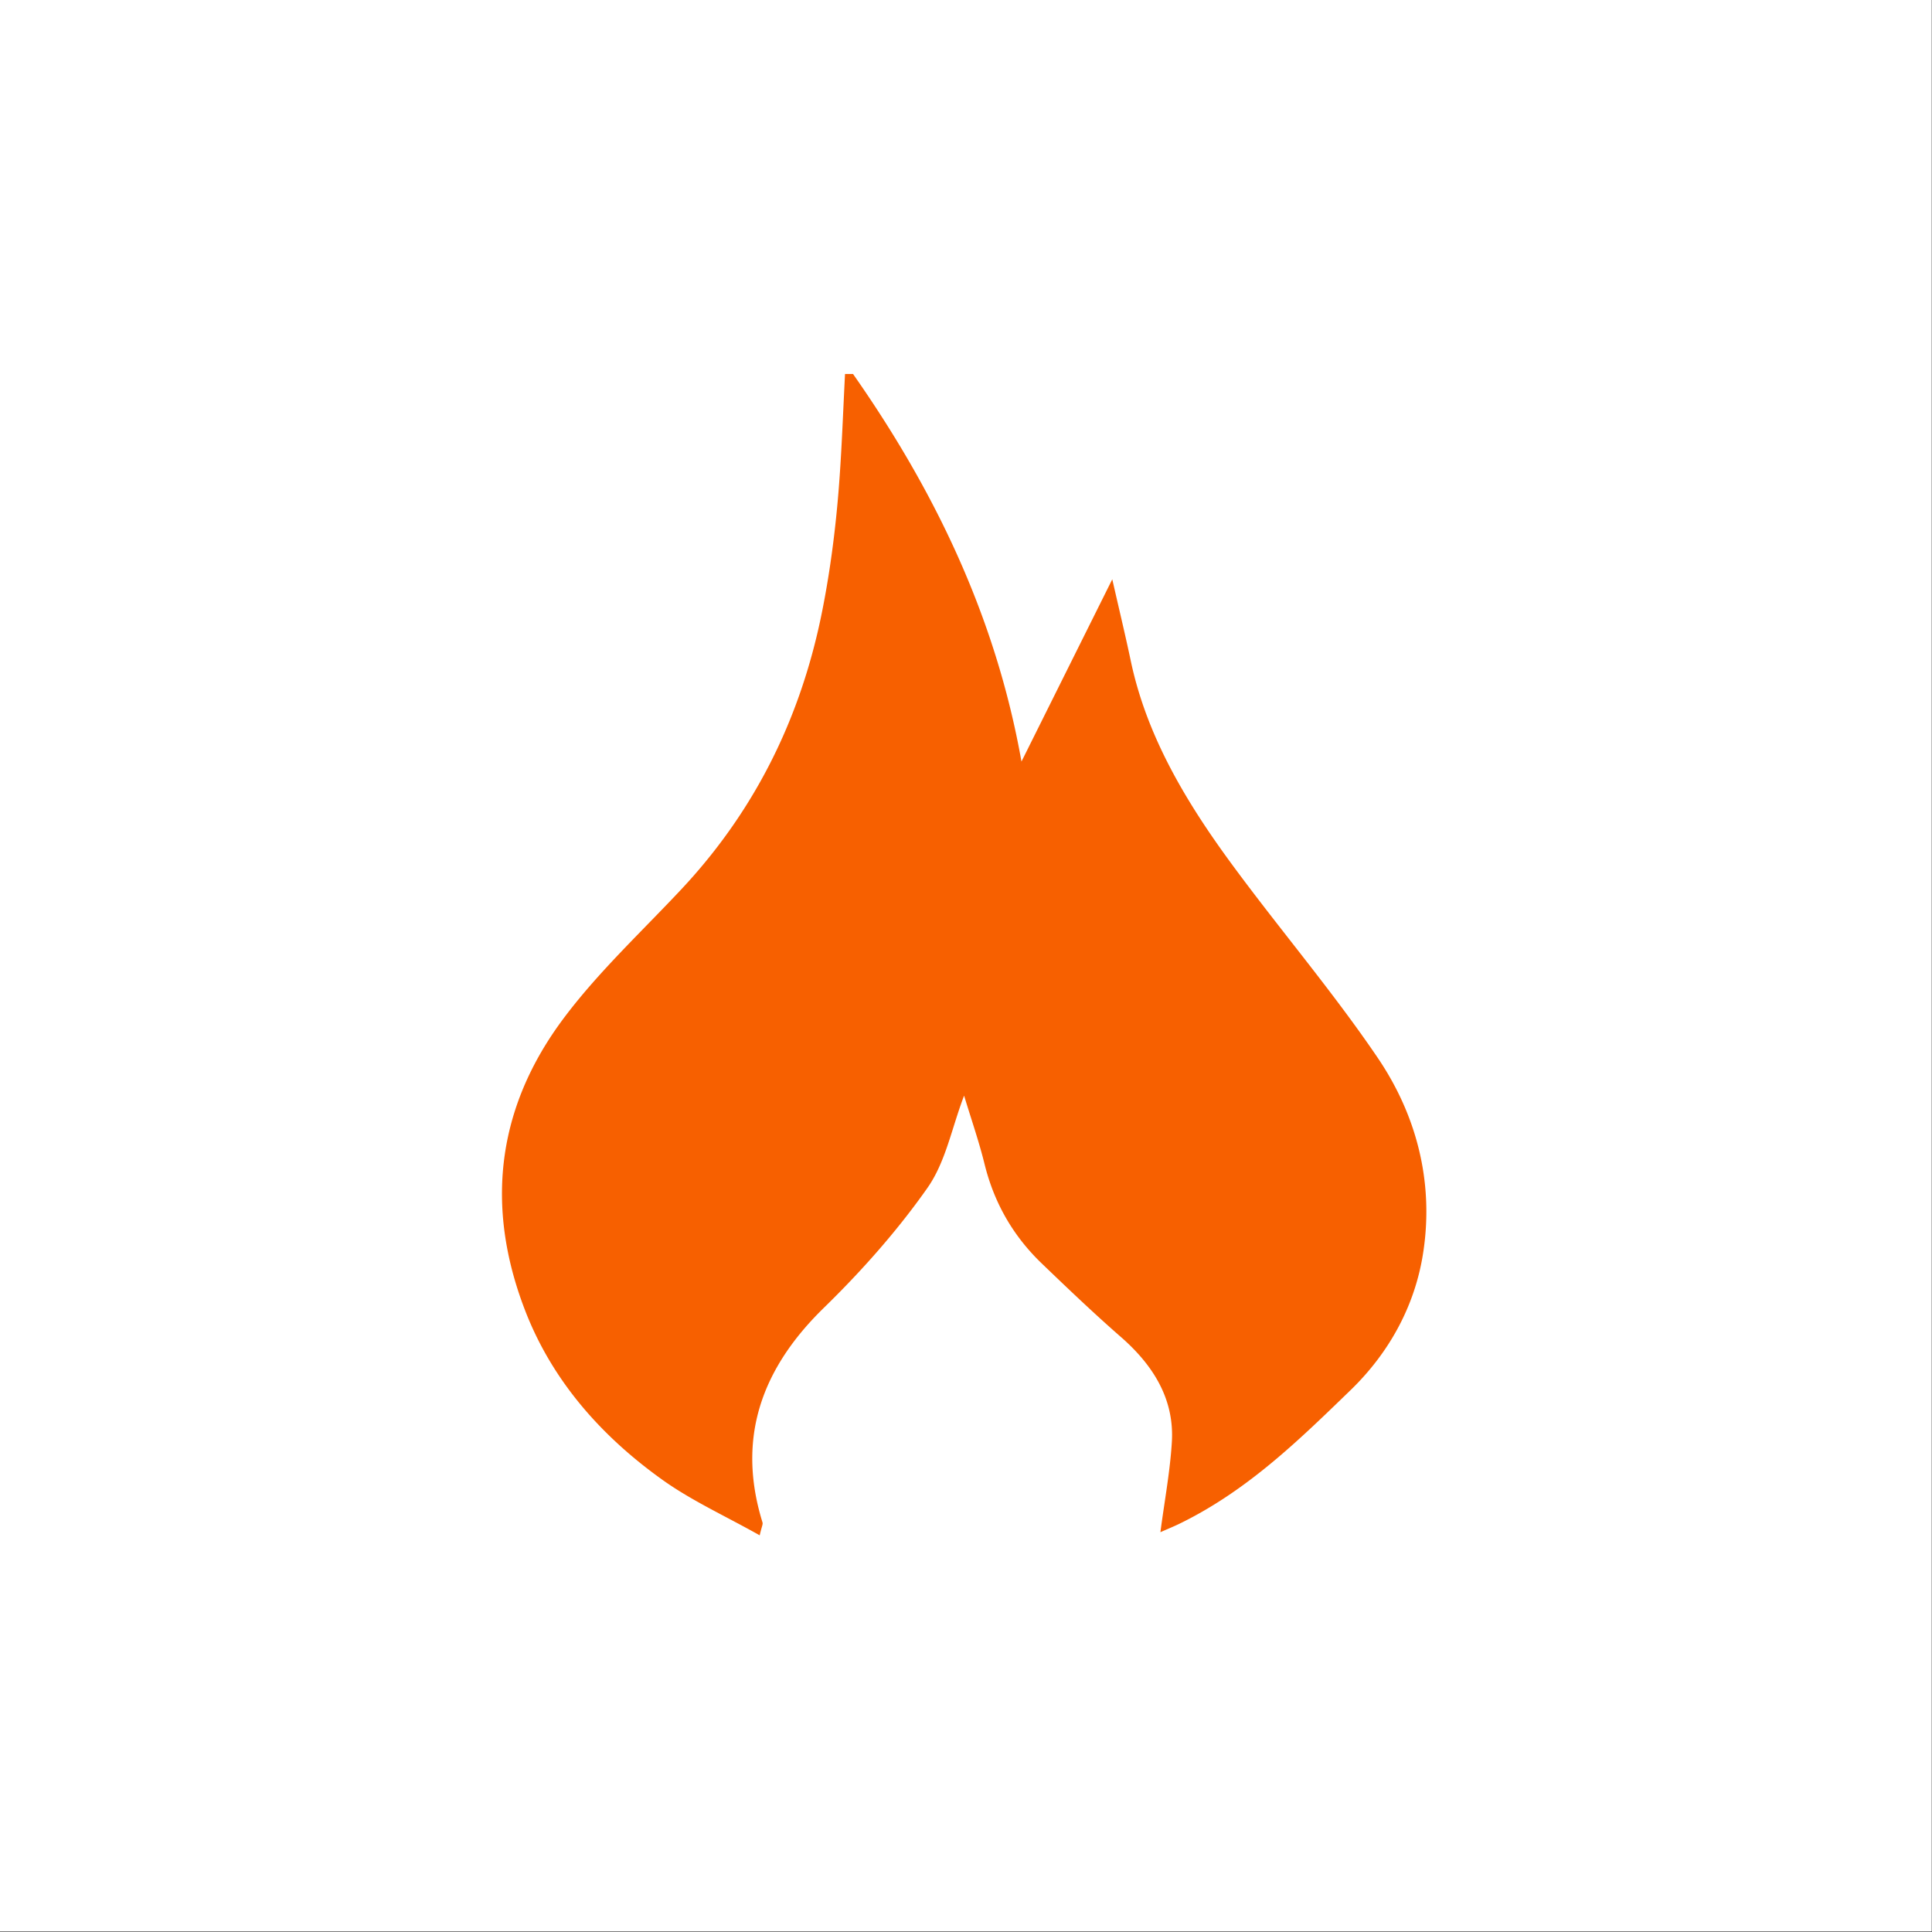 <?xml version="1.0" encoding="UTF-8" standalone="no"?>
<!DOCTYPE svg PUBLIC "-//W3C//DTD SVG 1.1//EN" "http://www.w3.org/Graphics/SVG/1.1/DTD/svg11.dtd">
<svg width="100%" height="100%" viewBox="0 0 1920 1920" version="1.1" xmlns="http://www.w3.org/2000/svg" xmlns:xlink="http://www.w3.org/1999/xlink" xml:space="preserve" xmlns:serif="http://www.serif.com/" style="fill-rule:evenodd;clip-rule:evenodd;stroke-linejoin:round;stroke-miterlimit:2;">
    <rect x="0" y="0" width="1920" height="1920" fill="#333333" stroke="none"/>
    <g transform="matrix(3.943,0,0,3.455,-1187.6,-3060.04)">
        <rect x="301.165" y="885.594" width="486.897" height="555.659" style="fill:white;"/>
        <g id="GamersFusionFlame_Logo.ai" transform="matrix(0.622,0,0,0.709,544.614,1163.42)">
            <g transform="matrix(1,0,0,1,-196.664,-240)">
                <clipPath id="_clip1">
                    <rect x="0" y="0" width="393.328" height="480"/>
                </clipPath>
                <g clip-path="url(#_clip1)">
                    <g transform="matrix(1,0,0,1,195.965,174.109)">
                        <g id="Ebene-1" serif:id="Ebene 1">
                            <path d="M0,118.652C-0.08,118.861 -0.159,119.071 -0.237,119.28C-0.315,119.489 -0.393,119.699 -0.47,119.908C-0.547,120.117 -0.624,120.327 -0.699,120.536C-0.775,120.746 -0.851,120.955 -0.925,121.164C-1,121.374 -1.074,121.583 -1.148,121.792C-1.222,122.001 -1.295,122.211 -1.368,122.42C-1.44,122.629 -1.512,122.838 -1.584,123.047C-1.656,123.257 -1.727,123.466 -1.798,123.675C-1.869,123.884 -1.939,124.092 -2.009,124.301C-2.079,124.51 -2.149,124.719 -2.218,124.928C-2.287,125.136 -2.356,125.345 -2.424,125.553C-2.493,125.762 -2.561,125.97 -2.629,126.179C-2.697,126.387 -2.764,126.595 -2.831,126.803C-2.899,127.011 -2.966,127.219 -3.032,127.427C-3.099,127.635 -3.165,127.843 -3.232,128.05C-3.298,128.258 -3.364,128.465 -3.43,128.672C-3.496,128.879 -3.561,129.087 -3.627,129.293C-3.692,129.5 -3.758,129.707 -3.823,129.914C-3.888,130.12 -3.953,130.327 -4.018,130.533C-4.083,130.739 -4.148,130.945 -4.213,131.151C-4.277,131.357 -4.342,131.562 -4.407,131.768C-4.471,131.973 -4.536,132.178 -4.601,132.383C-4.665,132.588 -4.73,132.793 -4.794,132.998C-4.859,133.202 -4.924,133.406 -4.988,133.61C-5.053,133.814 -5.118,134.018 -5.183,134.222C-5.248,134.425 -5.508,135.237 -5.573,135.44C-5.638,135.642 -5.704,135.844 -5.769,136.046C-5.835,136.248 -5.901,136.45 -5.967,136.651C-6.033,136.852 -6.099,137.053 -6.165,137.254C-6.231,137.455 -6.298,137.655 -6.365,137.855C-6.432,138.055 -6.499,138.255 -6.566,138.454C-6.634,138.653 -6.702,138.853 -6.77,139.051C-6.838,139.25 -6.906,139.448 -6.975,139.646C-7.043,139.844 -7.112,140.042 -7.182,140.239C-7.251,140.436 -7.321,140.633 -7.391,140.83C-7.462,141.026 -7.532,141.222 -7.603,141.418C-7.675,141.614 -7.746,141.809 -7.818,142.004C-7.89,142.199 -7.963,142.394 -8.036,142.588C-8.109,142.782 -8.182,142.976 -8.256,143.169C-8.33,143.362 -8.405,143.555 -8.48,143.747C-8.555,143.94 -8.63,144.132 -8.707,144.323C-8.783,144.515 -8.86,144.706 -8.937,144.896C-9.015,145.087 -9.093,145.277 -9.172,145.467C-9.25,145.657 -9.33,145.846 -9.41,146.035C-9.49,146.223 -9.571,146.411 -9.652,146.599C-9.734,146.787 -9.816,146.974 -9.899,147.161C-9.982,147.348 -10.065,147.534 -10.15,147.72C-10.234,147.905 -10.32,148.091 -10.406,148.275C-10.492,148.46 -10.578,148.644 -10.666,148.828C-10.754,149.011 -10.842,149.194 -10.932,149.377C-11.021,149.56 -11.111,149.741 -11.202,149.923C-11.293,150.104 -11.385,150.285 -11.478,150.465C-11.571,150.646 -11.665,150.825 -11.76,151.005C-11.855,151.184 -11.951,151.362 -12.047,151.54C-12.144,151.718 -12.242,151.895 -12.341,152.072C-12.439,152.249 -12.539,152.425 -12.64,152.601C-12.741,152.776 -12.843,152.951 -12.945,153.125C-13.048,153.299 -13.152,153.473 -13.257,153.646C-13.363,153.819 -13.469,153.991 -13.576,154.163C-13.683,154.335 -13.792,154.506 -13.902,154.676C-14.011,154.847 -14.122,155.016 -14.234,155.185C-14.346,155.354 -14.459,155.523 -14.574,155.69C-14.688,155.858 -14.804,156.025 -14.921,156.191C-15.11,156.461 -15.3,156.73 -15.491,156.999C-15.681,157.268 -15.872,157.537 -16.064,157.806C-16.255,158.074 -16.448,158.342 -16.64,158.611C-16.833,158.879 -17.026,159.146 -17.22,159.414C-17.414,159.682 -17.608,159.949 -17.803,160.216C-17.998,160.483 -18.193,160.75 -18.389,161.017C-18.585,161.283 -18.782,161.55 -18.979,161.816C-19.176,162.082 -19.373,162.348 -19.571,162.614C-19.769,162.879 -19.968,163.145 -20.167,163.41C-20.366,163.675 -20.565,163.94 -20.765,164.205C-20.965,164.469 -21.166,164.734 -21.367,164.998C-21.568,165.262 -21.77,165.526 -21.972,165.79C-22.174,166.053 -22.376,166.317 -22.579,166.58C-22.782,166.843 -22.986,167.106 -23.19,167.369C-23.394,167.631 -23.598,167.894 -23.803,168.156C-24.008,168.418 -24.214,168.68 -24.42,168.942C-24.626,169.203 -24.832,169.465 -25.039,169.726C-25.246,169.987 -25.453,170.248 -25.661,170.509C-25.869,170.769 -26.077,171.03 -26.286,171.29C-26.495,171.55 -26.704,171.81 -26.914,172.07C-27.123,172.329 -27.333,172.589 -27.544,172.848C-27.755,173.107 -27.966,173.366 -28.177,173.624C-28.389,173.883 -28.601,174.141 -28.813,174.399C-29.026,174.657 -29.238,174.915 -29.452,175.173C-29.665,175.43 -29.879,175.688 -30.093,175.945C-30.307,176.202 -30.522,176.459 -30.737,176.715C-30.952,176.972 -31.167,177.228 -31.383,177.484C-31.599,177.74 -31.815,177.996 -32.032,178.251C-32.249,178.507 -32.466,178.762 -32.684,179.017C-32.901,179.272 -33.119,179.527 -33.338,179.781C-33.556,180.035 -33.775,180.29 -33.994,180.543C-34.213,180.797 -34.433,181.051 -34.653,181.304C-34.873,181.558 -35.093,181.811 -35.314,182.064C-35.535,182.317 -35.756,182.569 -35.978,182.821C-36.2,183.074 -36.422,183.326 -36.644,183.577C-36.867,183.829 -37.089,184.081 -37.313,184.332C-37.536,184.583 -37.759,184.834 -37.983,185.085C-38.207,185.335 -38.432,185.586 -38.656,185.836C-38.881,186.086 -39.106,186.336 -39.332,186.586C-39.557,186.835 -39.783,187.084 -40.009,187.333C-40.235,187.583 -40.462,187.831 -40.689,188.08C-40.916,188.328 -41.143,188.576 -41.371,188.824C-41.598,189.072 -41.826,189.32 -42.055,189.567C-42.283,189.815 -42.512,190.062 -42.741,190.309C-42.97,190.556 -43.199,190.802 -43.429,191.048C-43.659,191.295 -43.889,191.541 -44.119,191.786C-44.35,192.032 -44.581,192.278 -44.812,192.523C-45.043,192.768 -45.274,193.013 -45.506,193.257C-45.738,193.502 -45.97,193.746 -46.202,193.99C-46.435,194.235 -46.668,194.478 -46.901,194.722C-47.134,194.965 -47.367,195.208 -47.601,195.451C-47.835,195.694 -48.069,195.937 -48.303,196.179C-48.537,196.422 -48.772,196.664 -49.007,196.905C-49.242,197.147 -49.477,197.389 -49.713,197.63C-49.948,197.871 -50.184,198.112 -50.42,198.353C-50.656,198.593 -50.893,198.834 -51.13,199.074C-51.366,199.314 -51.603,199.553 -51.841,199.793C-52.078,200.032 -52.316,200.272 -52.553,200.511C-52.791,200.749 -53.03,200.988 -53.268,201.226C-53.506,201.465 -53.745,201.703 -53.984,201.94C-54.223,202.178 -54.462,202.416 -54.702,202.653C-54.942,202.89 -55.181,203.127 -55.421,203.363C-55.662,203.6 -55.902,203.836 -56.142,204.072C-56.383,204.308 -56.624,204.544 -56.865,204.779C-57.272,205.177 -57.675,205.575 -58.073,205.973C-58.472,206.372 -58.867,206.772 -59.257,207.172C-59.647,207.572 -60.033,207.973 -60.415,208.375C-60.797,208.776 -61.175,209.179 -61.549,209.582C-61.923,209.985 -62.292,210.389 -62.657,210.794C-63.023,211.198 -63.384,211.604 -63.74,212.01C-64.097,212.416 -64.45,212.823 -64.798,213.231C-65.147,213.639 -65.491,214.047 -65.831,214.457C-66.171,214.866 -66.507,215.276 -66.839,215.687C-67.17,216.098 -67.498,216.509 -67.821,216.922C-68.144,217.334 -68.463,217.747 -68.778,218.161C-69.092,218.575 -69.403,218.99 -69.709,219.406C-70.015,219.822 -70.317,220.238 -70.614,220.655C-70.912,221.073 -71.205,221.491 -71.495,221.91C-71.784,222.328 -72.069,222.748 -72.349,223.169C-72.63,223.589 -72.906,224.011 -73.178,224.433C-73.45,224.855 -73.718,225.278 -73.981,225.702C-74.244,226.126 -74.503,226.551 -74.758,226.976C-75.013,227.402 -75.263,227.828 -75.51,228.256C-75.756,228.683 -75.998,229.111 -76.235,229.54C-76.473,229.969 -76.706,230.399 -76.935,230.83C-77.163,231.26 -77.388,231.692 -77.608,232.125C-77.828,232.557 -78.044,232.99 -78.256,233.425C-78.467,233.859 -78.674,234.294 -78.877,234.73C-79.08,235.166 -79.278,235.603 -79.472,236.041C-79.666,236.479 -79.856,236.918 -80.041,237.357C-80.226,237.797 -80.407,238.238 -80.584,238.679C-80.76,239.121 -80.932,239.563 -81.1,240.006C-81.268,240.45 -81.431,240.894 -81.59,241.339C-81.749,241.784 -81.903,242.23 -82.053,242.677C-82.204,243.124 -82.349,243.572 -82.49,244.021C-82.632,244.47 -82.768,244.92 -82.901,245.371C-83.033,245.822 -83.161,246.273 -83.285,246.726C-83.408,247.179 -83.527,247.632 -83.642,248.087C-83.756,248.542 -83.867,248.997 -83.972,249.454C-84.078,249.91 -84.179,250.368 -84.276,250.826C-84.373,251.285 -84.465,251.744 -84.553,252.205C-84.64,252.665 -84.724,253.127 -84.803,253.589C-84.881,254.052 -84.956,254.515 -85.026,254.98C-85.095,255.444 -85.161,255.91 -85.222,256.376C-85.282,256.843 -85.339,257.31 -85.391,257.779C-85.442,258.247 -85.49,258.717 -85.532,259.187C-85.575,259.658 -85.613,260.129 -85.647,260.602C-85.681,261.074 -85.71,261.548 -85.735,262.023C-85.759,262.497 -85.779,262.973 -85.795,263.45C-85.81,263.926 -85.821,264.404 -85.828,264.883C-85.834,265.362 -85.836,265.842 -85.833,266.323C-85.831,266.803 -85.823,267.285 -85.811,267.769C-85.799,268.252 -85.783,268.736 -85.762,269.221C-85.741,269.706 -85.715,270.192 -85.685,270.68C-85.655,271.167 -85.62,271.655 -85.581,272.145C-85.541,272.634 -85.497,273.125 -85.448,273.617C-85.4,274.108 -85.347,274.601 -85.289,275.095C-85.231,275.589 -85.168,276.084 -85.101,276.58C-85.034,277.076 -84.962,277.573 -84.886,278.071C-84.809,278.57 -84.728,279.069 -84.642,279.57C-84.557,280.07 -84.466,280.572 -84.371,281.075C-84.276,281.578 -84.176,282.081 -84.072,282.587C-83.968,283.092 -83.859,283.598 -83.745,284.105C-83.631,284.612 -83.513,285.121 -83.39,285.631C-83.267,286.14 -83.139,286.651 -83.006,287.163C-82.874,287.675 -82.737,288.188 -82.595,288.702C-82.453,289.216 -82.306,289.732 -82.155,290.249C-82.004,290.765 -81.848,291.283 -81.687,291.802C-81.683,291.814 -81.68,291.826 -81.676,291.838C-81.673,291.85 -81.67,291.862 -81.667,291.874C-81.664,291.886 -81.661,291.898 -81.659,291.911C-81.656,291.923 -81.654,291.935 -81.652,291.948C-81.65,291.96 -81.648,291.973 -81.646,291.985C-81.644,291.998 -81.643,292.011 -81.641,292.023C-81.64,292.036 -81.639,292.049 -81.638,292.062C-81.637,292.075 -81.636,292.088 -81.635,292.102C-81.634,292.115 -81.634,292.128 -81.634,292.142C-81.633,292.155 -81.633,292.169 -81.633,292.183C-81.633,292.197 -81.633,292.211 -81.634,292.225C-81.634,292.239 -81.635,292.253 -81.635,292.267C-81.636,292.282 -81.637,292.296 -81.638,292.311C-81.639,292.326 -81.641,292.34 -81.642,292.355C-81.643,292.37 -81.645,292.386 -81.647,292.401C-81.648,292.416 -81.65,292.432 -81.652,292.448C-81.654,292.463 -81.657,292.479 -81.659,292.496C-81.661,292.512 -81.664,292.528 -81.667,292.545C-81.669,292.561 -81.672,292.578 -81.675,292.595C-81.678,292.612 -81.681,292.629 -81.685,292.647C-81.688,292.664 -81.691,292.682 -81.695,292.7C-81.699,292.718 -81.702,292.736 -81.706,292.754C-81.71,292.772 -81.714,292.791 -81.719,292.81C-81.723,292.829 -81.727,292.848 -81.732,292.867C-81.736,292.887 -81.741,292.907 -81.746,292.926C-81.75,292.946 -81.755,292.967 -81.76,292.987C-81.766,293.008 -81.771,293.028 -81.776,293.049C-81.781,293.071 -81.787,293.092 -81.793,293.114C-81.798,293.135 -81.804,293.157 -81.81,293.179C-81.816,293.202 -81.822,293.224 -81.828,293.247C-81.834,293.27 -81.84,293.293 -81.847,293.317C-81.853,293.34 -81.86,293.364 -81.866,293.388C-81.873,293.413 -81.88,293.437 -81.887,293.462C-81.894,293.487 -81.901,293.512 -81.908,293.538C-81.915,293.563 -81.922,293.589 -81.93,293.615C-81.937,293.642 -81.944,293.668 -81.952,293.695C-81.96,293.722 -81.967,293.75 -81.975,293.778C-81.983,293.805 -81.991,293.833 -81.999,293.862C-82.007,293.891 -82.015,293.92 -82.024,293.949C-82.032,293.978 -82.041,294.008 -82.049,294.038C-82.058,294.068 -82.066,294.099 -82.075,294.13C-82.084,294.161 -82.093,294.192 -82.101,294.224C-82.11,294.256 -82.119,294.288 -82.129,294.32C-82.138,294.353 -82.147,294.386 -82.156,294.42C-82.166,294.453 -82.175,294.487 -82.185,294.522C-82.194,294.556 -82.204,294.591 -82.214,294.626C-82.223,294.662 -82.233,294.698 -82.243,294.734C-82.253,294.77 -82.263,294.807 -82.273,294.844C-82.283,294.881 -82.293,294.919 -82.304,294.957C-82.314,294.995 -82.324,295.034 -82.335,295.073C-82.345,295.112 -82.356,295.152 -82.366,295.192C-82.377,295.232 -82.388,295.273 -82.398,295.314C-82.409,295.355 -82.42,295.397 -82.431,295.439C-82.442,295.482 -82.453,295.524 -82.464,295.568C-82.475,295.611 -82.486,295.655 -82.498,295.699C-82.509,295.743 -82.52,295.788 -82.532,295.834C-82.543,295.879 -82.554,295.925 -82.566,295.972C-82.577,296.018 -82.589,296.066 -82.601,296.113C-82.612,296.161 -82.624,296.209 -82.636,296.258C-82.648,296.307 -82.66,296.356 -82.671,296.406C-82.683,296.456 -82.695,296.507 -82.707,296.558C-82.719,296.609 -82.732,296.661 -82.744,296.713C-82.756,296.766 -82.768,296.819 -82.78,296.872C-82.793,296.926 -82.805,296.98 -82.817,297.035C-83.034,296.913 -83.25,296.791 -83.467,296.67C-83.683,296.549 -83.9,296.428 -84.116,296.308C-84.332,296.187 -84.549,296.067 -84.765,295.948C-84.981,295.828 -85.197,295.708 -85.413,295.589C-85.629,295.47 -85.845,295.351 -86.061,295.233C-86.277,295.114 -86.493,294.996 -86.709,294.878C-86.925,294.761 -87.141,294.643 -87.356,294.526C-87.572,294.408 -87.787,294.291 -88.003,294.175C-88.218,294.058 -88.434,293.941 -88.649,293.825C-88.864,293.709 -89.079,293.593 -89.295,293.477C-89.51,293.362 -89.725,293.246 -89.939,293.131C-90.154,293.016 -90.369,292.901 -90.584,292.786C-90.798,292.671 -91.013,292.556 -91.227,292.442C-91.442,292.328 -91.656,292.213 -91.87,292.099C-92.084,291.985 -92.298,291.871 -92.512,291.758C-92.726,291.644 -92.939,291.531 -93.153,291.417C-93.366,291.304 -93.58,291.191 -93.793,291.078C-94.006,290.964 -94.219,290.852 -94.432,290.739C-94.645,290.626 -94.858,290.513 -95.071,290.401C-95.283,290.288 -95.496,290.176 -95.708,290.063C-95.92,289.951 -96.132,289.839 -96.344,289.727C-96.556,289.614 -96.768,289.502 -96.979,289.39C-97.191,289.278 -97.402,289.166 -97.613,289.054C-97.825,288.943 -98.036,288.831 -98.246,288.719C-98.457,288.607 -98.668,288.495 -98.878,288.384C-99.088,288.272 -99.299,288.16 -99.508,288.049C-99.718,287.937 -99.928,287.825 -100.138,287.713C-100.347,287.602 -100.556,287.49 -100.765,287.378C-100.974,287.267 -101.183,287.155 -101.392,287.043C-101.6,286.932 -101.809,286.82 -102.017,286.708C-102.225,286.596 -102.433,286.484 -102.64,286.372C-102.848,286.26 -103.055,286.148 -103.262,286.036C-103.469,285.924 -103.676,285.812 -103.883,285.7C-104.089,285.588 -104.296,285.476 -104.502,285.363C-104.708,285.251 -104.914,285.138 -105.119,285.026C-105.325,284.913 -105.53,284.8 -105.735,284.687C-105.94,284.575 -106.144,284.462 -106.349,284.348C-106.553,284.235 -106.757,284.122 -106.961,284.009C-107.165,283.895 -107.368,283.782 -107.571,283.668C-107.774,283.554 -107.977,283.44 -108.18,283.326C-108.382,283.212 -108.585,283.098 -108.787,282.983C-108.988,282.869 -109.19,282.754 -109.391,282.639C-109.593,282.524 -109.794,282.409 -109.994,282.294C-110.195,282.178 -110.395,282.063 -110.595,281.947C-110.795,281.831 -110.995,281.715 -111.194,281.599C-111.393,281.482 -111.592,281.366 -111.791,281.249C-111.989,281.132 -112.188,281.015 -112.385,280.897C-112.583,280.78 -112.781,280.662 -112.978,280.544C-113.175,280.426 -113.372,280.308 -113.568,280.189C-113.765,280.071 -113.961,279.952 -114.156,279.833C-114.352,279.713 -114.547,279.594 -114.742,279.474C-114.937,279.354 -115.131,279.234 -115.326,279.113C-115.52,278.992 -115.713,278.871 -115.907,278.75C-116.1,278.629 -116.293,278.507 -116.485,278.385C-116.678,278.263 -116.87,278.14 -117.062,278.018C-117.253,277.895 -117.445,277.771 -117.636,277.648C-117.826,277.524 -118.017,277.4 -118.207,277.275C-118.397,277.151 -118.586,277.026 -118.776,276.9C-118.965,276.775 -119.153,276.649 -119.342,276.523C-119.53,276.397 -119.718,276.27 -119.905,276.143C-120.093,276.015 -120.279,275.888 -120.466,275.76C-120.652,275.631 -120.838,275.503 -121.024,275.374C-121.21,275.244 -121.395,275.115 -121.579,274.985C-121.764,274.854 -121.948,274.724 -122.132,274.593C-122.529,274.309 -122.924,274.025 -123.318,273.739C-123.711,273.454 -124.104,273.167 -124.495,272.879C-124.885,272.592 -125.275,272.303 -125.663,272.013C-126.05,271.723 -126.437,271.433 -126.822,271.141C-127.207,270.849 -127.59,270.556 -127.972,270.261C-128.354,269.967 -128.734,269.672 -129.113,269.376C-129.492,269.08 -129.869,268.782 -130.245,268.484C-130.62,268.185 -130.995,267.886 -131.367,267.585C-131.74,267.284 -132.111,266.983 -132.481,266.68C-132.85,266.377 -133.218,266.073 -133.585,265.768C-133.951,265.463 -134.316,265.157 -134.679,264.85C-135.043,264.543 -135.404,264.234 -135.764,263.925C-136.125,263.616 -136.483,263.305 -136.84,262.993C-137.197,262.682 -137.552,262.369 -137.906,262.055C-138.26,261.741 -138.612,261.426 -138.963,261.11C-139.313,260.794 -139.662,260.477 -140.01,260.159C-140.357,259.84 -140.703,259.521 -141.047,259.201C-141.391,258.88 -141.733,258.558 -142.074,258.236C-142.415,257.913 -142.754,257.589 -143.091,257.264C-143.429,256.939 -143.765,256.613 -144.099,256.286C-144.433,255.958 -144.766,255.63 -145.096,255.3C-145.427,254.971 -145.756,254.64 -146.084,254.308C-146.411,253.977 -146.737,253.644 -147.061,253.31C-147.385,252.975 -147.708,252.64 -148.028,252.304C-148.349,251.968 -148.668,251.63 -148.985,251.291C-149.303,250.953 -149.618,250.613 -149.932,250.272C-150.246,249.931 -150.558,249.589 -150.869,249.246C-151.179,248.903 -151.488,248.558 -151.795,248.213C-152.101,247.867 -152.407,247.521 -152.71,247.173C-153.013,246.825 -153.315,246.476 -153.615,246.126C-153.915,245.776 -154.213,245.424 -154.51,245.072C-154.806,244.719 -155.1,244.366 -155.393,244.011C-155.686,243.656 -155.977,243.3 -156.266,242.943C-156.556,242.586 -156.843,242.228 -157.129,241.868C-157.414,241.509 -157.698,241.148 -157.98,240.786C-158.262,240.424 -158.543,240.061 -158.821,239.697C-159.099,239.333 -159.376,238.968 -159.651,238.601C-159.925,238.235 -160.198,237.867 -160.469,237.498C-160.74,237.129 -161.01,236.759 -161.277,236.388C-161.544,236.016 -161.81,235.644 -162.074,235.27C-162.337,234.897 -162.599,234.522 -162.859,234.146C-163.119,233.77 -163.377,233.392 -163.633,233.014C-163.889,232.636 -164.144,232.256 -164.396,231.875C-164.648,231.494 -164.899,231.112 -165.148,230.729C-165.396,230.346 -165.643,229.961 -165.888,229.576C-166.132,229.19 -166.375,228.803 -166.616,228.415C-166.857,228.027 -167.096,227.638 -167.333,227.247C-167.57,226.857 -167.806,226.465 -168.039,226.072C-168.272,225.679 -168.503,225.285 -168.733,224.89C-168.962,224.495 -169.189,224.098 -169.415,223.7C-169.64,223.302 -169.864,222.903 -170.085,222.503C-170.307,222.103 -170.526,221.702 -170.744,221.299C-170.961,220.896 -171.177,220.492 -171.391,220.087C-171.604,219.682 -171.816,219.276 -172.025,218.868C-172.235,218.46 -172.442,218.052 -172.648,217.641C-172.854,217.231 -173.057,216.82 -173.259,216.407C-173.46,215.995 -173.66,215.581 -173.857,215.166C-174.055,214.751 -174.25,214.335 -174.444,213.917C-174.637,213.5 -174.828,213.081 -175.018,212.661C-175.207,212.241 -175.394,211.819 -175.579,211.397C-175.765,210.974 -175.948,210.551 -176.129,210.126C-176.31,209.701 -176.489,209.274 -176.666,208.847C-176.843,208.419 -177.018,207.99 -177.19,207.56C-177.363,207.13 -177.534,206.699 -177.702,206.266C-177.955,205.617 -178.203,204.968 -178.446,204.32C-178.689,203.672 -178.928,203.024 -179.161,202.376C-179.394,201.728 -179.622,201.081 -179.845,200.434C-180.069,199.787 -180.287,199.141 -180.5,198.494C-180.714,197.848 -180.922,197.203 -181.125,196.557C-181.329,195.912 -181.527,195.267 -181.72,194.622C-181.914,193.977 -182.102,193.333 -182.286,192.689C-182.469,192.045 -182.648,191.402 -182.821,190.759C-182.994,190.116 -183.163,189.473 -183.326,188.831C-183.489,188.189 -183.648,187.547 -183.801,186.905C-183.954,186.264 -184.102,185.623 -184.246,184.982C-184.389,184.342 -184.527,183.702 -184.66,183.062C-184.793,182.422 -184.921,181.783 -185.044,181.144C-185.167,180.506 -185.285,179.867 -185.398,179.229C-185.51,178.591 -185.618,177.954 -185.721,177.317C-185.823,176.68 -185.921,176.043 -186.013,175.407C-186.105,174.771 -186.193,174.135 -186.275,173.5C-186.357,172.865 -186.434,172.23 -186.506,171.596C-186.578,170.962 -186.645,170.328 -186.706,169.695C-186.768,169.062 -186.824,168.429 -186.876,167.797C-186.927,167.165 -186.973,166.533 -187.014,165.902C-187.055,165.271 -187.091,164.64 -187.122,164.01C-187.152,163.379 -187.178,162.75 -187.198,162.12C-187.218,161.491 -187.233,160.863 -187.243,160.234C-187.253,159.606 -187.258,158.979 -187.257,158.352C-187.257,157.724 -187.251,157.098 -187.24,156.472C-187.229,155.846 -187.213,155.22 -187.191,154.596C-187.17,153.971 -187.143,153.346 -187.111,152.722C-187.079,152.099 -187.042,151.475 -187,150.853C-186.957,150.23 -186.909,149.608 -186.856,148.986C-186.803,148.365 -186.745,147.744 -186.682,147.123C-186.618,146.503 -186.549,145.883 -186.475,145.264C-186.401,144.645 -186.322,144.026 -186.237,143.408C-186.152,142.79 -186.062,142.172 -185.967,141.556C-185.871,140.939 -185.771,140.323 -185.665,139.707C-185.559,139.091 -185.447,138.476 -185.331,137.862C-185.214,137.247 -185.092,136.634 -184.964,136.02C-184.837,135.407 -184.704,134.795 -184.566,134.183C-184.428,133.571 -184.285,132.96 -184.136,132.349C-183.987,131.738 -183.833,131.128 -183.673,130.519C-183.513,129.91 -183.348,129.301 -183.178,128.693C-183.007,128.085 -182.832,127.477 -182.65,126.871C-182.469,126.264 -182.283,125.658 -182.09,125.053C-181.898,124.447 -181.701,123.842 -181.498,123.238C-181.295,122.634 -181.087,122.031 -180.873,121.428C-180.659,120.826 -180.44,120.224 -180.215,119.622C-179.99,119.021 -179.76,118.42 -179.524,117.821C-179.289,117.221 -179.048,116.621 -178.801,116.023C-178.554,115.424 -178.302,114.827 -178.045,114.23C-177.787,113.633 -177.524,113.036 -177.255,112.441C-176.987,111.845 -176.713,111.25 -176.433,110.656C-176.153,110.062 -175.868,109.468 -175.577,108.876C-175.287,108.283 -174.991,107.691 -174.689,107.1C-174.387,106.508 -174.08,105.918 -173.767,105.328C-173.454,104.739 -173.136,104.15 -172.812,103.561C-172.488,102.973 -172.158,102.386 -171.823,101.799C-171.488,101.212 -171.147,100.627 -170.801,100.041C-170.455,99.456 -170.103,98.872 -169.745,98.288C-169.388,97.705 -169.025,97.122 -168.656,96.54C-168.287,95.958 -167.913,95.377 -167.533,94.797C-167.153,94.216 -166.768,93.637 -166.376,93.058C-165.985,92.479 -165.588,91.901 -165.186,91.324C-164.784,90.747 -164.375,90.17 -163.962,89.595C-163.548,89.019 -163.128,88.445 -162.703,87.871C-162.486,87.578 -162.268,87.285 -162.049,86.993C-161.83,86.701 -161.61,86.409 -161.389,86.118C-161.168,85.827 -160.947,85.536 -160.724,85.246C-160.501,84.956 -160.278,84.667 -160.054,84.378C-159.829,84.089 -159.604,83.8 -159.378,83.512C-159.152,83.224 -158.925,82.936 -158.698,82.649C-158.47,82.362 -158.241,82.075 -158.012,81.789C-157.783,81.503 -157.553,81.217 -157.322,80.932C-157.091,80.647 -156.86,80.362 -156.627,80.078C-156.395,79.793 -156.162,79.509 -155.928,79.226C-155.694,78.942 -155.46,78.659 -155.225,78.376C-154.989,78.094 -154.753,77.811 -154.517,77.529C-154.28,77.248 -154.043,76.966 -153.805,76.685C-153.567,76.404 -153.328,76.123 -153.089,75.843C-152.849,75.563 -152.609,75.283 -152.369,75.003C-152.128,74.724 -151.887,74.444 -151.645,74.165C-151.403,73.887 -151.161,73.608 -150.918,73.33C-150.674,73.052 -150.431,72.774 -150.187,72.497C-149.942,72.219 -149.698,71.942 -149.452,71.665C-149.207,71.388 -148.961,71.112 -148.715,70.836C-148.468,70.56 -148.221,70.284 -147.974,70.008C-147.726,69.733 -147.478,69.457 -147.23,69.182C-146.981,68.907 -146.732,68.633 -146.483,68.358C-146.234,68.084 -145.984,67.81 -145.733,67.536C-145.483,67.262 -145.232,66.988 -144.981,66.715C-144.73,66.442 -144.478,66.169 -144.226,65.896C-143.974,65.623 -143.722,65.35 -143.469,65.078C-143.216,64.805 -142.963,64.533 -142.709,64.261C-142.455,63.989 -142.201,63.718 -141.947,63.446C-141.693,63.175 -141.438,62.903 -141.183,62.632C-140.928,62.361 -140.673,62.09 -140.417,61.819C-140.161,61.549 -139.905,61.278 -139.649,61.008C-139.393,60.737 -139.136,60.467 -138.88,60.197C-138.623,59.927 -138.366,59.657 -138.108,59.388C-137.851,59.118 -137.593,58.848 -137.336,58.579C-137.078,58.309 -136.82,58.04 -136.562,57.771C-136.303,57.502 -136.045,57.233 -135.786,56.964C-135.528,56.695 -135.269,56.426 -135.01,56.157C-134.751,55.889 -134.492,55.62 -134.232,55.351C-133.973,55.083 -133.714,54.815 -133.454,54.546C-133.194,54.278 -132.935,54.01 -132.675,53.741C-132.415,53.473 -131.375,52.401 -131.115,52.133C-130.855,51.865 -130.594,51.597 -130.334,51.329C-130.074,51.061 -129.814,50.794 -129.553,50.526C-129.293,50.258 -129.032,49.99 -128.772,49.722C-128.512,49.455 -128.251,49.187 -127.991,48.919C-127.73,48.651 -127.47,48.384 -127.21,48.116C-126.949,47.848 -126.689,47.58 -126.429,47.312C-126.169,47.045 -125.908,46.777 -125.648,46.509C-125.388,46.241 -125.128,45.973 -124.868,45.705C-124.608,45.437 -124.348,45.169 -124.089,44.901C-123.829,44.633 -123.569,44.365 -123.31,44.097C-123.05,43.829 -122.791,43.56 -122.531,43.292C-122.272,43.024 -122.013,42.755 -121.754,42.487C-121.495,42.218 -121.237,41.95 -120.978,41.681C-120.72,41.412 -120.461,41.144 -120.203,40.875C-119.945,40.606 -119.687,40.337 -119.429,40.068C-119.172,39.798 -118.914,39.529 -118.657,39.26C-118.4,38.99 -118.143,38.721 -117.886,38.451C-117.63,38.181 -117.373,37.912 -117.117,37.642C-116.861,37.372 -116.605,37.101 -116.35,36.831C-116.094,36.561 -115.839,36.29 -115.584,36.02C-115.329,35.749 -115.075,35.478 -114.821,35.207C-114.337,34.691 -113.857,34.174 -113.38,33.656C-112.902,33.138 -112.428,32.619 -111.957,32.098C-111.487,31.577 -111.019,31.055 -110.554,30.532C-110.089,30.009 -109.628,29.485 -109.169,28.959C-108.711,28.433 -108.255,27.906 -107.803,27.378C-107.351,26.85 -106.902,26.321 -106.456,25.79C-106.009,25.259 -105.566,24.727 -105.126,24.194C-104.686,23.661 -104.249,23.127 -103.816,22.591C-103.382,22.056 -102.951,21.519 -102.523,20.981C-102.095,20.443 -101.671,19.904 -101.249,19.363C-100.827,18.823 -100.408,18.281 -99.993,17.739C-99.577,17.196 -99.164,16.652 -98.755,16.107C-98.345,15.561 -97.939,15.015 -97.535,14.467C-97.131,13.92 -96.731,13.371 -96.333,12.821C-95.935,12.271 -95.54,11.72 -95.149,11.167C-94.757,10.615 -94.368,10.061 -93.982,9.507C-93.597,8.952 -93.214,8.396 -92.834,7.839C-92.454,7.282 -92.077,6.723 -91.703,6.164C-91.329,5.604 -90.958,5.044 -90.589,4.482C-90.221,3.92 -89.856,3.357 -89.494,2.793C-89.131,2.229 -88.772,1.664 -88.415,1.098C-88.058,0.531 -87.705,-0.036 -87.354,-0.605C-87.003,-1.174 -86.655,-1.744 -86.31,-2.315C-85.965,-2.886 -85.623,-3.458 -85.284,-4.031C-84.944,-4.604 -84.608,-5.179 -84.274,-5.754C-83.941,-6.33 -83.61,-6.907 -83.282,-7.484C-82.954,-8.062 -82.629,-8.641 -82.306,-9.221C-81.984,-9.801 -81.665,-10.382 -81.348,-10.965C-81.031,-11.547 -80.717,-12.13 -80.406,-12.715C-80.095,-13.299 -79.787,-13.885 -79.481,-14.472C-79.176,-15.058 -78.873,-15.646 -78.573,-16.235C-78.273,-16.824 -77.976,-17.414 -77.682,-18.005C-77.387,-18.596 -77.096,-19.189 -76.807,-19.782C-76.518,-20.375 -76.232,-20.969 -75.948,-21.565C-75.665,-22.16 -75.384,-22.757 -75.106,-23.355C-74.828,-23.952 -74.553,-24.551 -74.281,-25.151C-74.008,-25.751 -73.738,-26.351 -73.471,-26.953C-73.204,-27.555 -72.94,-28.158 -72.678,-28.762C-72.416,-29.366 -72.157,-29.971 -71.901,-30.578C-71.644,-31.184 -71.391,-31.791 -71.14,-32.399C-70.889,-33.008 -70.64,-33.617 -70.394,-34.227C-70.149,-34.838 -69.906,-35.449 -69.665,-36.062C-69.425,-36.674 -69.187,-37.287 -68.952,-37.902C-68.717,-38.517 -68.484,-39.132 -68.254,-39.749C-68.024,-40.365 -67.797,-40.983 -67.572,-41.602C-67.347,-42.22 -67.125,-42.84 -66.906,-43.461C-66.686,-44.081 -66.469,-44.703 -66.255,-45.326C-66.041,-45.949 -65.829,-46.572 -65.62,-47.197C-65.41,-47.822 -65.204,-48.448 -65,-49.074C-64.795,-49.701 -64.594,-50.329 -64.395,-50.958C-64.196,-51.586 -63.999,-52.216 -63.805,-52.847C-63.611,-53.478 -63.42,-54.109 -63.231,-54.742C-63.042,-55.375 -62.856,-56.009 -62.672,-56.643C-62.488,-57.278 -62.307,-57.914 -62.128,-58.55C-61.949,-59.187 -61.772,-59.825 -61.598,-60.463C-61.425,-61.102 -61.253,-61.742 -61.084,-62.382C-60.915,-63.023 -60.749,-63.664 -60.585,-64.307C-60.421,-64.949 -60.259,-65.593 -60.1,-66.237C-59.941,-66.881 -59.784,-67.527 -59.63,-68.173C-59.475,-68.819 -59.323,-69.467 -59.174,-70.115C-59.025,-70.763 -58.877,-71.412 -58.733,-72.062C-58.588,-72.712 -58.446,-73.363 -58.306,-74.015C-58.166,-74.667 -58.029,-75.32 -57.894,-75.974C-57.759,-76.628 -57.626,-77.282 -57.496,-77.938C-57.45,-78.167 -57.405,-78.395 -57.36,-78.624C-57.315,-78.853 -57.271,-79.082 -57.226,-79.31C-57.181,-79.539 -57.137,-79.768 -57.093,-79.997C-57.049,-80.226 -57.005,-80.455 -56.961,-80.684C-56.918,-80.913 -56.874,-81.142 -56.831,-81.371C-56.788,-81.6 -56.744,-81.829 -56.702,-82.058C-56.659,-82.288 -56.616,-82.517 -56.574,-82.746C-56.531,-82.975 -56.489,-83.205 -56.447,-83.434C-56.405,-83.663 -56.363,-83.893 -56.322,-84.122C-56.28,-84.351 -56.239,-84.581 -56.198,-84.81C-56.157,-85.04 -56.116,-85.269 -56.075,-85.499C-56.034,-85.729 -55.994,-85.958 -55.954,-86.188C-55.913,-86.417 -55.873,-86.647 -55.833,-86.877C-55.794,-87.107 -55.754,-87.336 -55.714,-87.566C-55.675,-87.796 -55.636,-88.026 -55.597,-88.256C-55.558,-88.486 -55.519,-88.715 -55.48,-88.945C-55.442,-89.175 -55.403,-89.405 -55.365,-89.635C-55.327,-89.865 -55.289,-90.095 -55.251,-90.325C-55.213,-90.556 -55.176,-90.786 -55.138,-91.016C-55.101,-91.246 -55.064,-91.476 -55.027,-91.706C-54.99,-91.937 -54.953,-92.167 -54.916,-92.397C-54.88,-92.627 -54.843,-92.858 -54.807,-93.088C-54.771,-93.318 -54.735,-93.549 -54.699,-93.779C-54.663,-94.009 -54.628,-94.24 -54.592,-94.47C-54.557,-94.701 -54.522,-94.931 -54.487,-95.162C-54.452,-95.392 -54.417,-95.623 -54.382,-95.853C-54.348,-96.084 -54.313,-96.314 -54.279,-96.545C-54.245,-96.776 -54.211,-97.006 -54.177,-97.237C-54.143,-97.468 -54.11,-97.698 -54.076,-97.929C-54.043,-98.16 -54.01,-98.39 -53.977,-98.621C-53.944,-98.852 -53.911,-99.083 -53.878,-99.314C-53.845,-99.544 -53.813,-99.775 -53.781,-100.006C-53.748,-100.237 -53.716,-100.468 -53.684,-100.699C-53.653,-100.93 -53.621,-101.161 -53.589,-101.391C-53.558,-101.622 -53.527,-101.853 -53.495,-102.084C-53.464,-102.315 -53.433,-102.546 -53.403,-102.777C-53.372,-103.008 -53.341,-103.239 -53.311,-103.47C-53.281,-103.702 -53.25,-103.933 -53.22,-104.164C-53.19,-104.395 -53.161,-104.626 -53.131,-104.857C-53.101,-105.088 -53.072,-105.319 -53.043,-105.55C-53.013,-105.782 -52.984,-106.013 -52.956,-106.244C-52.927,-106.475 -52.898,-106.706 -52.869,-106.938C-52.841,-107.169 -52.813,-107.4 -52.784,-107.631C-52.756,-107.863 -52.728,-108.094 -52.701,-108.325C-52.673,-108.556 -52.645,-108.788 -52.618,-109.019C-52.59,-109.25 -52.563,-109.482 -52.536,-109.713C-52.509,-109.944 -52.482,-110.176 -52.455,-110.407C-52.429,-110.638 -52.402,-110.87 -52.376,-111.101C-52.349,-111.332 -52.323,-111.564 -52.297,-111.795C-52.271,-112.026 -52.245,-112.258 -52.22,-112.489C-52.194,-112.721 -52.169,-112.952 -52.143,-113.183C-52.118,-113.415 -52.093,-113.646 -52.068,-113.878C-52.043,-114.109 -52.018,-114.341 -51.994,-114.572C-51.969,-114.803 -51.945,-115.035 -51.921,-115.266C-51.896,-115.498 -51.872,-115.729 -51.848,-115.961C-51.824,-116.192 -51.801,-116.424 -51.777,-116.655C-51.754,-116.887 -51.73,-117.118 -51.707,-117.35C-51.684,-117.581 -51.661,-117.813 -51.638,-118.044C-51.615,-118.276 -51.592,-118.507 -51.57,-118.739C-51.547,-118.97 -51.525,-119.201 -51.503,-119.433C-51.48,-119.664 -51.458,-119.896 -51.436,-120.127C-51.415,-120.359 -51.393,-120.59 -51.371,-120.822C-51.35,-121.053 -51.328,-121.285 -51.307,-121.516C-51.286,-121.748 -51.265,-121.979 -51.244,-122.211C-51.218,-122.495 -51.193,-122.779 -51.168,-123.064C-51.143,-123.348 -51.118,-123.632 -51.094,-123.916C-51.069,-124.201 -51.045,-124.485 -51.021,-124.77C-50.997,-125.054 -50.973,-125.338 -50.949,-125.623C-50.926,-125.907 -50.903,-126.192 -50.88,-126.476C-50.856,-126.761 -50.834,-127.046 -50.811,-127.33C-50.789,-127.615 -50.766,-127.9 -50.744,-128.184C-50.722,-128.469 -50.7,-128.754 -50.679,-129.039C-50.657,-129.324 -50.636,-129.609 -50.614,-129.894C-50.593,-130.179 -50.572,-130.464 -50.552,-130.749C-50.531,-131.034 -50.51,-131.319 -50.49,-131.605C-50.47,-131.89 -50.45,-132.175 -50.43,-132.461C-50.41,-132.746 -50.39,-133.032 -50.37,-133.317C-50.351,-133.603 -50.332,-133.889 -50.312,-134.174C-50.293,-134.46 -50.274,-134.746 -50.255,-135.032C-50.237,-135.318 -50.218,-135.604 -50.2,-135.89C-50.181,-136.177 -50.163,-136.463 -50.145,-136.749C-50.127,-137.036 -50.109,-137.322 -50.091,-137.609C-50.073,-137.895 -50.056,-138.182 -50.038,-138.469C-50.021,-138.756 -50.003,-139.043 -49.986,-139.33C-49.969,-139.617 -49.952,-139.904 -49.935,-140.192C-49.918,-140.479 -49.902,-140.766 -49.885,-141.054C-49.868,-141.342 -49.852,-141.629 -49.836,-141.917C-49.819,-142.205 -49.803,-142.493 -49.787,-142.781C-49.771,-143.069 -49.755,-143.358 -49.739,-143.646C-49.723,-143.935 -49.707,-144.223 -49.692,-144.512C-49.676,-144.801 -49.661,-145.09 -49.645,-145.379C-49.63,-145.668 -49.614,-145.957 -49.599,-146.246C-49.584,-146.536 -49.569,-146.825 -49.554,-147.115C-49.539,-147.405 -49.524,-147.695 -49.509,-147.985C-49.494,-148.275 -49.479,-148.565 -49.464,-148.856C-49.45,-149.146 -49.435,-149.437 -49.421,-149.727C-49.406,-150.018 -49.391,-150.309 -49.377,-150.6C-49.363,-150.892 -49.348,-151.183 -49.334,-151.474C-49.32,-151.766 -49.305,-152.058 -49.291,-152.35C-49.277,-152.642 -49.263,-152.934 -49.249,-153.226C-49.234,-153.519 -49.22,-153.811 -49.206,-154.104C-49.192,-154.397 -49.178,-154.69 -49.164,-154.983C-49.15,-155.276 -49.136,-155.57 -49.122,-155.863C-49.108,-156.157 -49.095,-156.451 -49.081,-156.745C-49.067,-157.039 -49.053,-157.333 -49.039,-157.628C-49.025,-157.922 -49.011,-158.217 -48.997,-158.512C-48.984,-158.807 -48.97,-159.102 -48.956,-159.398C-48.942,-159.693 -48.928,-159.989 -48.914,-160.285C-48.9,-160.581 -48.887,-160.877 -48.873,-161.174C-48.859,-161.47 -48.845,-161.767 -48.831,-162.064C-48.817,-162.361 -48.803,-162.658 -48.789,-162.956C-48.775,-163.253 -48.761,-163.551 -48.747,-163.849C-48.733,-164.147 -48.719,-164.446 -48.705,-164.744C-48.691,-165.043 -48.677,-165.342 -48.662,-165.641C-48.648,-165.94 -48.634,-166.239 -48.62,-166.539C-48.605,-166.839 -48.591,-167.139 -48.577,-167.439C-48.562,-167.739 -48.548,-168.04 -48.533,-168.341C-48.519,-168.642 -48.504,-168.943 -48.489,-169.244C-48.475,-169.546 -48.46,-169.847 -48.445,-170.15C-48.43,-170.452 -48.415,-170.754 -48.4,-171.057C-48.385,-171.359 -48.37,-171.662 -48.355,-171.966C-48.34,-172.269 -48.324,-172.573 -48.309,-172.876C-48.293,-173.18 -48.278,-173.485 -48.262,-173.789C-48.247,-174.094 -48.231,-174.399 -48.215,-174.704C-48.199,-175.009 -48.183,-175.315 -48.167,-175.621C-48.151,-175.927 -48.135,-176.233 -48.119,-176.539C-48.103,-176.846 -48.086,-177.153 -48.07,-177.46C-48.053,-177.767 -48.036,-178.075 -48.02,-178.383C-47.46,-177.599 -46.902,-176.814 -46.348,-176.029C-45.793,-175.244 -45.241,-174.458 -44.692,-173.672C-44.143,-172.886 -43.596,-172.099 -43.052,-171.311C-42.508,-170.524 -41.967,-169.735 -41.428,-168.947C-40.89,-168.158 -40.354,-167.368 -39.821,-166.578C-39.288,-165.788 -38.757,-164.997 -38.23,-164.206C-37.702,-163.414 -37.177,-162.622 -36.655,-161.829C-36.133,-161.036 -35.613,-160.243 -35.097,-159.449C-34.58,-158.654 -34.066,-157.86 -33.555,-157.064C-33.044,-156.268 -32.535,-155.472 -32.03,-154.675C-31.524,-153.878 -31.021,-153.08 -30.521,-152.282C-30.021,-151.483 -29.524,-150.684 -29.03,-149.884C-28.535,-149.084 -28.044,-148.283 -27.555,-147.481C-27.066,-146.68 -26.58,-145.877 -26.097,-145.074C-25.614,-144.271 -25.134,-143.467 -24.656,-142.662C-24.179,-141.858 -23.704,-141.052 -23.233,-140.246C-22.761,-139.439 -22.292,-138.632 -21.826,-137.824C-21.36,-137.016 -20.897,-136.208 -20.437,-135.398C-19.977,-134.588 -19.52,-133.778 -19.066,-132.966C-18.611,-132.155 -18.16,-131.343 -17.712,-130.53C-17.263,-129.717 -16.818,-128.903 -16.375,-128.088C-15.932,-127.273 -15.493,-126.457 -15.056,-125.64C-14.619,-124.824 -14.186,-124.006 -13.755,-123.188C-13.324,-122.369 -12.896,-121.55 -12.472,-120.73C-12.047,-119.909 -11.625,-119.088 -11.206,-118.266C-10.787,-117.443 -10.372,-116.62 -9.959,-115.796C-9.546,-114.972 -9.136,-114.147 -8.729,-113.321C-8.323,-112.495 -7.919,-111.668 -7.518,-110.84C-7.118,-110.012 -6.72,-109.183 -6.325,-108.353C-5.931,-107.523 -5.539,-106.692 -5.151,-105.86C-4.762,-105.028 -4.377,-104.195 -3.995,-103.36C-3.613,-102.526 -3.233,-101.691 -2.857,-100.855C-2.481,-100.019 -2.108,-99.182 -1.738,-98.343C-1.368,-97.505 -1.002,-96.666 -0.638,-95.825C-0.274,-94.985 0.086,-94.143 0.443,-93.301C0.801,-92.458 1.155,-91.614 1.506,-90.769C1.857,-89.925 2.205,-89.079 2.55,-88.232C2.895,-87.385 3.236,-86.536 3.574,-85.687C3.913,-84.838 4.248,-83.987 4.58,-83.136C4.912,-82.284 5.241,-81.431 5.566,-80.578C5.892,-79.724 6.214,-78.869 6.533,-78.012C6.853,-77.156 7.168,-76.299 7.481,-75.44C7.794,-74.581 8.103,-73.722 8.409,-72.86C8.715,-71.999 9.018,-71.137 9.318,-70.274C9.618,-69.41 9.914,-68.546 10.207,-67.68C10.5,-66.814 10.79,-65.947 11.076,-65.078C11.363,-64.21 11.646,-63.34 11.926,-62.469C12.206,-61.598 12.482,-60.726 12.755,-59.852C13.029,-58.979 13.298,-58.104 13.565,-57.228C13.832,-56.352 14.095,-55.475 14.355,-54.596C14.614,-53.717 14.871,-52.837 15.124,-51.956C15.377,-51.075 15.627,-50.192 15.873,-49.308C16.12,-48.424 16.362,-47.539 16.602,-46.652C16.842,-45.765 17.078,-44.877 17.311,-43.988C17.543,-43.098 17.773,-42.208 17.998,-41.315C18.224,-40.423 18.447,-39.53 18.666,-38.635C18.885,-37.74 19.1,-36.843 19.313,-35.946C19.525,-35.048 19.733,-34.149 19.939,-33.248C20.144,-32.348 20.346,-31.446 20.544,-30.542C20.742,-29.639 20.937,-28.734 21.128,-27.827C21.319,-26.921 21.507,-26.013 21.691,-25.104C21.875,-24.194 22.056,-23.284 22.233,-22.371C22.411,-21.459 22.584,-20.545 22.754,-19.63C22.924,-18.715 23.091,-17.798 23.254,-16.88C23.451,-17.276 23.648,-17.671 23.844,-18.066C24.04,-18.46 24.237,-18.855 24.433,-19.248C24.629,-19.642 24.824,-20.036 25.02,-20.429C25.215,-20.821 25.411,-21.214 25.606,-21.606C25.801,-21.998 25.996,-22.39 26.19,-22.781C26.385,-23.172 26.58,-23.563 26.774,-23.954C26.968,-24.344 27.162,-24.734 27.356,-25.124C27.55,-25.513 27.744,-25.903 27.937,-26.292C28.131,-26.681 28.324,-27.069 28.517,-27.457C28.711,-27.846 28.904,-28.234 29.096,-28.621C29.289,-29.009 29.482,-29.396 29.674,-29.783C29.867,-30.17 30.059,-30.556 30.252,-30.943C30.444,-31.329 30.636,-31.715 30.828,-32.1C31.02,-32.486 31.211,-32.872 31.403,-33.257C31.595,-33.642 31.786,-34.027 31.978,-34.411C32.169,-34.796 32.36,-35.18 32.551,-35.564C32.742,-35.948 32.934,-36.332 33.124,-36.716C33.315,-37.099 33.506,-37.483 33.697,-37.866C33.887,-38.249 34.078,-38.632 34.268,-39.015C34.459,-39.398 34.649,-39.78 34.839,-40.162C35.03,-40.545 35.22,-40.927 35.41,-41.309C35.6,-41.691 35.79,-42.073 35.98,-42.455C36.17,-42.836 36.36,-43.218 36.55,-43.599C36.739,-43.981 36.929,-44.362 37.119,-44.743C37.308,-45.124 37.498,-45.505 37.688,-45.886C37.877,-46.267 38.067,-46.648 38.256,-47.028C38.445,-47.409 38.635,-47.79 38.824,-48.17C39.013,-48.551 39.203,-48.931 39.392,-49.311C39.581,-49.692 39.771,-50.072 39.96,-50.452C40.149,-50.832 40.338,-51.213 40.527,-51.593C40.716,-51.973 40.906,-52.353 41.095,-52.733C41.284,-53.113 41.473,-53.493 41.662,-53.873C41.851,-54.253 42.04,-54.633 42.229,-55.014C42.419,-55.394 42.608,-55.774 42.797,-56.154C42.986,-56.534 43.175,-56.914 43.364,-57.294C43.553,-57.674 43.743,-58.054 43.932,-58.435C44.121,-58.815 44.31,-59.195 44.5,-59.576C44.689,-59.956 44.878,-60.336 45.067,-60.717C45.257,-61.097 45.446,-61.478 45.636,-61.859C45.825,-62.239 46.015,-62.62 46.204,-63.001C46.394,-63.382 46.583,-63.763 46.773,-64.144C46.963,-64.525 47.152,-64.906 47.342,-65.288C47.532,-65.669 47.722,-66.051 47.912,-66.433C48.102,-66.814 48.292,-67.196 48.482,-67.578C48.672,-67.96 48.862,-68.342 49.052,-68.725C49.242,-69.107 49.433,-69.49 49.623,-69.872C49.814,-70.255 50.004,-70.638 50.195,-71.021C50.386,-71.404 50.576,-71.788 50.767,-72.171C50.958,-72.555 51.149,-72.939 51.34,-73.323C51.531,-73.707 51.723,-74.091 51.914,-74.476C52.105,-74.861 52.297,-75.245 52.489,-75.631C52.68,-76.016 52.872,-76.401 53.064,-76.787C53.256,-77.173 53.448,-77.559 53.64,-77.945C53.832,-78.331 54.025,-78.718 54.217,-79.105C54.41,-79.491 54.602,-79.879 54.795,-80.266C54.988,-80.654 55.181,-81.042 55.374,-81.43C55.568,-81.818 55.761,-82.207 55.955,-82.596C56.148,-82.985 56.342,-83.374 56.536,-83.764C56.73,-84.153 56.924,-84.544 57.118,-84.934C57.312,-85.324 57.507,-85.715 57.702,-86.107C57.896,-86.498 58.091,-86.89 58.286,-87.282C58.481,-87.674 58.677,-88.066 58.872,-88.459C59.068,-88.852 59.263,-89.246 59.459,-89.639C59.655,-90.033 59.852,-90.427 60.048,-90.822C60.092,-90.629 60.136,-90.436 60.18,-90.244C60.223,-90.052 60.267,-89.86 60.311,-89.669C60.354,-89.477 60.398,-89.287 60.441,-89.096C60.485,-88.906 60.528,-88.716 60.571,-88.526C60.615,-88.337 60.658,-88.148 60.701,-87.959C60.744,-87.771 60.787,-87.582 60.83,-87.395C60.873,-87.207 60.916,-87.02 60.959,-86.833C61.002,-86.646 61.045,-86.46 61.087,-86.274C61.13,-86.088 61.173,-85.902 61.215,-85.717C61.258,-85.532 61.3,-85.347 61.343,-85.162C61.385,-84.978 61.428,-84.794 61.47,-84.611C61.512,-84.427 61.554,-84.244 61.596,-84.061C61.639,-83.878 61.681,-83.696 61.723,-83.514C61.765,-83.332 61.806,-83.15 61.848,-82.969C61.89,-82.788 61.932,-82.607 61.973,-82.426C62.015,-82.246 62.057,-82.066 62.098,-81.886C62.14,-81.706 62.181,-81.527 62.223,-81.348C62.264,-81.169 62.305,-80.99 62.347,-80.811C62.388,-80.633 62.429,-80.455 62.47,-80.277C62.511,-80.1 62.552,-79.922 62.593,-79.745C62.634,-79.568 62.675,-79.391 62.716,-79.215C62.756,-79.039 62.797,-78.862 62.838,-78.687C62.878,-78.511 62.919,-78.335 62.959,-78.16C63,-77.985 63.04,-77.81 63.081,-77.636C63.121,-77.461 63.161,-77.287 63.201,-77.113C63.242,-76.939 63.282,-76.765 63.322,-76.592C63.362,-76.418 63.402,-76.245 63.442,-76.072C63.482,-75.9 63.521,-75.727 63.561,-75.555C63.601,-75.382 63.641,-75.21 63.68,-75.039C63.72,-74.867 63.759,-74.695 63.799,-74.524C63.838,-74.353 63.877,-74.182 63.917,-74.011C63.956,-73.84 63.995,-73.67 64.034,-73.499C64.074,-73.329 64.113,-73.159 64.152,-72.989C64.191,-72.819 64.23,-72.649 64.269,-72.48C64.307,-72.311 64.346,-72.141 64.385,-71.973C64.424,-71.804 64.462,-71.635 64.501,-71.466C64.539,-71.298 64.578,-71.129 64.616,-70.961C64.655,-70.793 64.693,-70.625 64.731,-70.457C64.769,-70.289 64.808,-70.122 64.846,-69.954C64.884,-69.787 65.036,-69.119 65.074,-68.952C65.111,-68.785 65.149,-68.619 65.187,-68.452C65.225,-68.286 65.262,-68.12 65.3,-67.954C65.337,-67.788 65.375,-67.622 65.412,-67.456C65.449,-67.29 65.487,-67.124 65.524,-66.959C65.561,-66.793 65.598,-66.628 65.635,-66.463C65.672,-66.297 65.709,-66.132 65.746,-65.967C65.783,-65.802 65.82,-65.637 65.857,-65.473C65.894,-65.308 65.93,-65.143 65.967,-64.979C66.004,-64.814 66.04,-64.649 66.077,-64.485C66.113,-64.321 66.15,-64.156 66.186,-63.992C66.222,-63.828 66.259,-63.664 66.295,-63.5C66.331,-63.336 66.367,-63.172 66.403,-63.008C66.439,-62.844 66.475,-62.68 66.511,-62.517C66.547,-62.353 66.583,-62.189 66.619,-62.026C66.654,-61.862 66.69,-61.699 66.726,-61.535C66.761,-61.372 66.797,-61.208 66.832,-61.045C66.868,-60.881 66.903,-60.718 66.938,-60.555C66.974,-60.391 67.009,-60.228 67.044,-60.065C67.079,-59.901 67.114,-59.738 67.149,-59.575C67.184,-59.412 67.219,-59.248 67.254,-59.085C67.289,-58.922 67.324,-58.759 67.358,-58.596C67.393,-58.432 67.428,-58.269 67.462,-58.106C67.497,-57.943 67.531,-57.78 67.566,-57.616C67.665,-57.147 67.766,-56.679 67.87,-56.211C67.973,-55.743 68.079,-55.276 68.187,-54.81C68.295,-54.344 68.405,-53.879 68.518,-53.415C68.63,-52.951 68.745,-52.487 68.861,-52.025C68.978,-51.562 69.097,-51.1 69.218,-50.639C69.339,-50.178 69.463,-49.718 69.588,-49.259C69.713,-48.8 69.841,-48.341 69.971,-47.883C70.1,-47.426 70.232,-46.969 70.366,-46.513C70.499,-46.057 70.635,-45.602 70.773,-45.147C70.911,-44.693 71.051,-44.239 71.193,-43.786C71.335,-43.333 71.479,-42.881 71.625,-42.43C71.771,-41.979 71.919,-41.528 72.069,-41.078C72.219,-40.629 72.371,-40.18 72.525,-39.731C72.679,-39.283 72.835,-38.836 72.993,-38.389C73.15,-37.942 73.31,-37.496 73.472,-37.051C73.633,-36.606 73.797,-36.161 73.962,-35.717C74.128,-35.274 74.295,-34.83 74.464,-34.388C74.633,-33.946 74.804,-33.504 74.977,-33.063C75.15,-32.622 75.325,-32.182 75.501,-31.743C75.677,-31.303 75.856,-30.865 76.036,-30.427C76.216,-29.989 76.397,-29.551 76.581,-29.114C76.765,-28.678 76.95,-28.242 77.137,-27.806C77.324,-27.371 77.513,-26.937 77.703,-26.503C77.894,-26.069 78.086,-25.635 78.279,-25.203C78.473,-24.77 78.669,-24.338 78.866,-23.907C79.063,-23.476 79.262,-23.045 79.462,-22.615C79.663,-22.185 79.865,-21.755 80.069,-21.327C80.272,-20.898 80.478,-20.47 80.684,-20.042C80.891,-19.615 81.1,-19.188 81.31,-18.762C81.52,-18.336 81.731,-17.91 81.944,-17.485C82.157,-17.06 82.372,-16.636 82.588,-16.212C82.804,-15.788 83.022,-15.365 83.241,-14.942C83.46,-14.52 83.68,-14.098 83.902,-13.676C84.124,-13.255 84.348,-12.834 84.573,-12.414C84.798,-11.993 85.024,-11.574 85.252,-11.154C85.479,-10.735 85.709,-10.317 85.939,-9.899C86.17,-9.481 86.401,-9.063 86.635,-8.646C86.868,-8.229 87.103,-7.813 87.338,-7.397C87.574,-6.981 87.812,-6.566 88.05,-6.151C88.289,-5.737 88.529,-5.322 88.77,-4.909C89.011,-4.495 89.253,-4.082 89.497,-3.669C89.741,-3.256 89.986,-2.844 90.232,-2.433C90.478,-2.021 90.725,-1.61 90.974,-1.199C91.223,-0.788 91.472,-0.378 91.723,0.031C91.974,0.441 92.227,0.85 92.48,1.259C92.733,1.668 92.988,2.076 93.243,2.484C93.499,2.891 93.756,3.299 94.013,3.706C94.271,4.112 94.53,4.519 94.79,4.925C95.05,5.331 95.311,5.736 95.574,6.141C95.836,6.546 96.099,6.951 96.363,7.355C96.628,7.759 96.893,8.163 97.159,8.566C97.425,8.97 97.693,9.372 97.961,9.775C98.229,10.177 98.499,10.579 98.769,10.981C99.039,11.383 99.31,11.784 99.582,12.185C99.854,12.586 100.127,12.986 100.401,13.386C100.675,13.786 100.95,14.186 101.226,14.585C101.502,14.984 101.778,15.383 102.056,15.782C102.333,16.18 102.612,16.578 102.891,16.976C103.17,17.374 103.45,17.771 103.731,18.169C104.012,18.566 104.293,18.962 104.576,19.359C104.858,19.755 105.141,20.151 105.425,20.547C105.709,20.942 105.994,21.338 106.279,21.733C106.565,22.128 106.851,22.523 107.138,22.917C107.425,23.311 107.712,23.705 108,24.099C108.305,24.515 108.61,24.93 108.915,25.345C109.22,25.76 109.526,26.175 109.833,26.59C110.139,27.004 110.446,27.419 110.753,27.833C111.061,28.247 111.368,28.66 111.677,29.074C111.985,29.487 112.294,29.901 112.603,30.313C112.912,30.726 113.222,31.139 113.532,31.552C113.842,31.964 114.152,32.377 114.463,32.789C114.774,33.201 115.085,33.613 115.397,34.024C115.708,34.436 116.02,34.847 116.332,35.258C116.645,35.67 116.957,36.081 117.27,36.492C117.583,36.902 117.897,37.313 118.21,37.724C118.524,38.134 118.838,38.544 119.152,38.955C119.466,39.365 119.781,39.775 120.095,40.185C120.41,40.595 120.725,41.004 121.04,41.414C121.356,41.823 121.671,42.233 121.987,42.642C122.303,43.051 122.619,43.461 122.935,43.87C123.251,44.279 123.567,44.688 123.884,45.097C124.201,45.505 124.517,45.914 124.834,46.323C125.151,46.731 125.468,47.14 125.785,47.548C126.103,47.957 126.42,48.365 126.737,48.774C127.055,49.182 127.372,49.59 127.69,49.998C128.008,50.407 128.326,50.815 128.643,51.223C128.961,51.631 130.233,53.263 130.551,53.671C130.869,54.079 131.188,54.487 131.506,54.895C131.824,55.303 132.142,55.711 132.46,56.118C132.778,56.526 133.096,56.934 133.415,57.342C133.733,57.75 135.005,59.382 135.323,59.79C135.641,60.198 135.958,60.606 136.276,61.014C136.594,61.422 136.912,61.83 137.229,62.238C137.547,62.646 137.864,63.055 138.182,63.463C138.499,63.871 138.816,64.28 139.133,64.688C139.45,65.096 139.767,65.505 140.084,65.914C140.401,66.322 140.717,66.731 141.034,67.14C141.35,67.548 141.666,67.957 141.982,68.366C142.298,68.775 142.614,69.185 142.929,69.594C143.245,70.003 143.56,70.412 143.875,70.822C144.19,71.231 144.505,71.641 144.819,72.051C145.134,72.461 145.448,72.871 145.762,73.281C146.076,73.691 146.389,74.101 146.703,74.511C147.016,74.922 147.329,75.333 147.641,75.743C147.954,76.154 148.266,76.565 148.578,76.976C148.89,77.387 149.202,77.799 149.513,78.21C149.824,78.622 150.135,79.034 150.445,79.446C150.756,79.858 151.066,80.27 151.375,80.682C151.685,81.095 151.994,81.507 152.303,81.92C152.611,82.333 152.92,82.746 153.228,83.159C153.535,83.573 153.843,83.986 154.149,84.4C154.456,84.814 154.763,85.228 155.069,85.643C155.374,86.057 155.68,86.472 155.985,86.887C156.289,87.302 156.594,87.717 156.897,88.133C157.201,88.548 157.504,88.964 157.807,89.38C158.11,89.796 158.412,90.213 158.713,90.63C159.015,91.046 159.316,91.463 159.616,91.881C159.916,92.298 160.216,92.716 160.515,93.134C160.814,93.552 161.112,93.971 161.41,94.39C161.708,94.808 162.005,95.228 162.301,95.647C162.598,96.067 162.893,96.486 163.188,96.907C163.483,97.327 163.778,97.748 164.071,98.169C164.365,98.59 164.658,99.011 164.95,99.433C165.242,99.855 165.534,100.277 165.824,100.699C166.115,101.122 166.405,101.545 166.694,101.968C166.983,102.392 167.272,102.816 167.559,103.24C167.814,103.616 168.067,103.994 168.317,104.372C168.568,104.75 168.816,105.128 169.061,105.508C169.307,105.887 169.55,106.268 169.79,106.649C170.031,107.03 170.269,107.412 170.505,107.795C170.741,108.177 170.974,108.561 171.205,108.945C171.436,109.329 171.665,109.714 171.891,110.1C172.117,110.486 172.34,110.872 172.562,111.259C172.783,111.646 173.002,112.034 173.218,112.423C173.434,112.812 173.648,113.201 173.86,113.591C174.071,113.981 174.281,114.372 174.487,114.764C174.694,115.155 174.898,115.547 175.1,115.94C175.301,116.333 175.501,116.727 175.698,117.121C175.894,117.515 176.089,117.91 176.281,118.306C176.473,118.702 176.662,119.098 176.849,119.495C177.036,119.892 177.221,120.29 177.403,120.688C177.585,121.086 177.765,121.485 177.942,121.885C178.119,122.284 178.294,122.685 178.466,123.086C178.638,123.487 178.808,123.888 178.975,124.29C179.142,124.692 179.307,125.095 179.47,125.498C179.632,125.902 179.792,126.306 179.949,126.71C180.107,127.115 180.261,127.52 180.414,127.926C180.566,128.332 180.716,128.738 180.864,129.145C181.011,129.552 181.156,129.959 181.298,130.368C181.441,130.776 181.581,131.184 181.718,131.594C181.856,132.003 181.991,132.413 182.123,132.823C182.256,133.233 182.386,133.644 182.513,134.056C182.64,134.467 182.765,134.879 182.888,135.291C183.01,135.704 183.13,136.117 183.248,136.53C183.365,136.944 183.48,137.358 183.592,137.773C183.705,138.187 183.815,138.602 183.922,139.018C184.029,139.433 184.134,139.849 184.236,140.266C184.339,140.682 184.438,141.1 184.536,141.517C184.633,141.935 184.728,142.353 184.82,142.771C184.912,143.189 185.002,143.608 185.089,144.028C185.176,144.447 185.261,144.867 185.343,145.287C185.425,145.707 185.504,146.128 185.581,146.549C185.658,146.97 185.732,147.392 185.804,147.814C185.876,148.236 185.945,148.658 186.012,149.081C186.079,149.504 186.143,149.927 186.205,150.351C186.266,150.775 186.326,151.199 186.382,151.623C186.439,152.048 186.493,152.472 186.544,152.898C186.595,153.323 186.644,153.748 186.69,154.174C186.737,154.6 186.78,155.027 186.822,155.453C186.863,155.88 186.901,156.307 186.937,156.735C186.973,157.162 187.007,157.59 187.037,158.018C187.068,158.446 187.097,158.875 187.122,159.303C187.148,159.732 187.171,160.161 187.191,160.591C187.212,161.02 187.23,161.45 187.245,161.88C187.261,162.31 187.273,162.74 187.283,163.171C187.294,163.602 187.301,164.033 187.306,164.464C187.311,164.895 187.313,165.327 187.313,165.758C187.313,166.19 187.31,166.622 187.304,167.055C187.299,167.487 187.291,167.92 187.28,168.352C187.269,168.785 187.256,169.218 187.24,169.652C187.224,170.085 187.206,170.519 187.185,170.953C187.163,171.387 187.14,171.821 187.113,172.255C187.087,172.689 187.058,173.124 187.026,173.559C186.994,173.993 186.96,174.428 186.923,174.864C186.886,175.299 186.847,175.734 186.805,176.17C186.762,176.605 186.718,177.041 186.67,177.477C186.623,177.913 186.573,178.349 186.52,178.785C186.467,179.222 186.412,179.658 186.354,180.095C186.296,180.532 186.235,180.968 186.172,181.405C186.109,181.842 186.043,182.279 185.974,182.717C185.923,183.04 185.871,183.363 185.817,183.686C185.763,184.009 185.707,184.331 185.65,184.653C185.592,184.975 185.533,185.297 185.472,185.618C185.412,185.939 185.35,186.26 185.286,186.58C185.222,186.901 185.156,187.221 185.089,187.54C185.022,187.86 184.953,188.179 184.882,188.497C184.812,188.816 184.74,189.134 184.666,189.452C184.592,189.77 184.517,190.087 184.44,190.404C184.363,190.721 184.284,191.037 184.204,191.353C184.123,191.669 184.041,191.985 183.958,192.3C183.874,192.615 183.789,192.929 183.702,193.243C183.615,193.558 183.527,193.871 183.437,194.184C183.347,194.498 183.255,194.81 183.162,195.123C183.068,195.435 182.974,195.746 182.877,196.058C182.78,196.369 182.682,196.68 182.582,196.99C182.483,197.3 182.381,197.61 182.278,197.919C182.175,198.229 182.07,198.537 181.964,198.846C181.858,199.154 181.75,199.462 181.64,199.769C181.531,200.076 181.42,200.383 181.307,200.689C181.194,200.996 181.08,201.301 180.964,201.606C180.848,201.912 180.731,202.216 180.611,202.52C180.492,202.824 180.372,203.128 180.249,203.431C180.127,203.734 180.003,204.037 179.877,204.339C179.752,204.64 179.624,204.942 179.496,205.243C179.367,205.544 179.236,205.844 179.104,206.144C178.972,206.443 178.839,206.742 178.704,207.041C178.569,207.34 178.432,207.638 178.293,207.935C178.155,208.233 178.015,208.529 177.873,208.826C177.732,209.122 177.589,209.418 177.444,209.713C177.299,210.008 177.153,210.302 177.005,210.596C176.857,210.89 176.708,211.184 176.556,211.476C176.405,211.769 176.253,212.061 176.098,212.353C175.944,212.644 175.788,212.935 175.631,213.226C175.473,213.516 175.314,213.806 175.154,214.095C174.993,214.384 174.831,214.672 174.667,214.96C174.503,215.248 174.338,215.535 174.171,215.821C174.004,216.108 173.836,216.394 173.666,216.679C173.496,216.964 173.324,217.249 173.151,217.533C172.977,217.817 172.803,218.1 172.626,218.383C172.45,218.666 172.272,218.948 172.093,219.229C171.913,219.51 171.732,219.791 171.549,220.071C171.367,220.351 171.182,220.631 170.997,220.909C170.811,221.188 170.624,221.466 170.435,221.743C170.246,222.02 170.055,222.297 169.863,222.573C169.671,222.849 169.478,223.124 169.283,223.399C169.087,223.673 168.891,223.947 168.693,224.22C168.494,224.493 168.294,224.766 168.093,225.038C167.892,225.309 167.689,225.58 167.484,225.851C167.28,226.121 167.074,226.391 166.866,226.66C166.659,226.928 166.45,227.197 166.239,227.464C166.028,227.731 165.816,227.998 165.602,228.264C165.388,228.53 165.173,228.795 164.956,229.06C164.739,229.324 164.521,229.588 164.301,229.851C164.081,230.114 163.86,230.376 163.637,230.637C163.414,230.899 163.189,231.16 162.963,231.42C162.737,231.679 162.509,231.939 162.28,232.197C162.051,232.455 161.82,232.713 161.588,232.97C161.356,233.227 161.122,233.483 160.886,233.738C160.651,233.993 160.414,234.248 160.176,234.502C159.938,234.755 159.698,235.008 159.456,235.26C159.215,235.513 158.972,235.764 158.727,236.014C158.483,236.265 158.237,236.515 157.989,236.764C157.742,237.012 157.493,237.261 157.242,237.508C156.991,237.755 156.739,238.002 156.486,238.247C156.161,238.561 155.837,238.875 155.513,239.189C155.189,239.503 154.865,239.817 154.541,240.131C154.217,240.445 153.892,240.759 153.568,241.073C153.244,241.387 152.92,241.701 152.595,242.015C152.271,242.329 151.946,242.642 151.622,242.956C151.297,243.27 150.973,243.583 150.648,243.897C150.323,244.21 149.998,244.524 149.673,244.837C149.348,245.15 149.023,245.463 148.697,245.776C148.372,246.089 148.046,246.402 147.721,246.715C147.395,247.027 147.069,247.34 146.742,247.652C146.416,247.964 146.09,248.276 145.763,248.588C145.436,248.899 145.109,249.211 144.782,249.522C144.455,249.833 144.127,250.144 143.799,250.455C143.471,250.765 143.143,251.076 142.815,251.386C142.486,251.696 142.157,252.005 141.828,252.314C141.499,252.624 141.169,252.933 140.839,253.241C140.509,253.55 140.179,253.858 139.848,254.166C139.517,254.474 139.186,254.781 138.854,255.088C138.522,255.395 138.19,255.701 137.858,256.007C137.525,256.313 137.192,256.619 136.859,256.924C136.525,257.229 136.191,257.534 135.857,257.838C135.522,258.142 135.187,258.445 134.851,258.748C134.516,259.051 134.18,259.354 133.843,259.656C133.506,259.958 133.169,260.259 132.831,260.56C132.493,260.861 132.155,261.161 131.816,261.46C131.476,261.76 131.137,262.059 130.796,262.357C130.456,262.655 130.115,262.953 129.773,263.25C129.432,263.547 129.089,263.843 128.746,264.139C128.403,264.434 128.059,264.729 127.715,265.023C127.37,265.317 127.025,265.611 126.679,265.903C126.333,266.196 125.986,266.488 125.639,266.779C125.291,267.07 124.943,267.361 124.594,267.65C124.245,267.94 123.895,268.228 123.544,268.516C123.193,268.804 122.842,269.091 122.49,269.377C122.137,269.664 121.784,269.949 121.43,270.233C121.076,270.518 120.721,270.801 120.365,271.084C120.009,271.367 119.652,271.648 119.294,271.929C118.936,272.21 118.578,272.49 118.218,272.769C117.858,273.048 117.498,273.326 117.136,273.603C116.774,273.879 116.412,274.155 116.048,274.43C115.685,274.705 115.32,274.979 114.954,275.252C114.589,275.525 114.222,275.797 113.854,276.067C113.487,276.338 113.118,276.608 112.748,276.876C112.378,277.145 112.007,277.412 111.635,277.678C111.263,277.945 110.89,278.21 110.515,278.474C110.141,278.738 109.765,279.001 109.389,279.263C109.012,279.524 108.634,279.785 108.255,280.044C107.876,280.303 107.496,280.562 107.115,280.818C106.733,281.075 106.351,281.331 105.967,281.585C105.583,281.84 105.198,282.093 104.811,282.345C104.425,282.596 104.037,282.847 103.648,283.096C103.259,283.345 102.869,283.593 102.477,283.84C102.086,284.086 101.693,284.332 101.299,284.575C100.905,284.819 100.509,285.062 100.112,285.303C99.715,285.544 99.317,285.784 98.917,286.022C98.517,286.26 98.116,286.497 97.714,286.733C97.311,286.968 96.907,287.202 96.502,287.434C96.096,287.667 95.689,287.898 95.281,288.127C94.873,288.357 94.463,288.585 94.051,288.811C93.64,289.038 93.227,289.263 92.813,289.486C92.399,289.71 91.983,289.932 91.565,290.152C91.148,290.372 90.729,290.591 90.308,290.808C89.888,291.025 89.465,291.24 89.042,291.454C88.618,291.668 88.193,291.88 87.766,292.091C87.725,292.111 87.684,292.131 87.643,292.151C87.602,292.171 87.562,292.191 87.521,292.211C87.48,292.231 87.439,292.251 87.398,292.27C87.357,292.29 87.316,292.31 87.275,292.33C87.234,292.349 87.193,292.369 87.152,292.389C87.111,292.409 87.07,292.428 87.029,292.448C86.988,292.467 86.947,292.487 86.906,292.506C86.865,292.526 86.824,292.545 86.783,292.565C86.741,292.584 86.7,292.604 86.659,292.623C86.618,292.643 86.576,292.662 86.535,292.681C86.494,292.701 86.452,292.72 86.411,292.739C86.37,292.758 86.328,292.778 86.287,292.797C86.245,292.816 86.204,292.835 86.163,292.854C86.121,292.874 86.08,292.893 86.038,292.912C85.996,292.931 85.955,292.95 85.913,292.969C85.872,292.988 85.83,293.007 85.788,293.026C85.747,293.045 85.705,293.064 85.663,293.083C85.621,293.102 85.58,293.121 85.538,293.14C85.496,293.159 85.454,293.178 85.412,293.197C85.371,293.216 85.329,293.234 85.287,293.253C85.245,293.272 85.203,293.291 85.161,293.31C85.119,293.329 85.077,293.347 85.035,293.366C84.993,293.385 84.951,293.404 84.909,293.423C84.866,293.441 84.824,293.46 84.782,293.479C84.74,293.498 84.698,293.516 84.655,293.535C84.613,293.554 84.571,293.573 84.529,293.591C84.486,293.61 84.444,293.629 84.401,293.647C84.359,293.666 84.317,293.685 84.274,293.703C84.232,293.722 84.189,293.741 84.147,293.759C84.104,293.778 84.062,293.797 84.019,293.815C83.976,293.834 83.934,293.853 83.891,293.871C83.848,293.89 83.806,293.909 83.763,293.927C83.72,293.946 83.678,293.965 83.635,293.983C83.592,294.002 83.549,294.021 83.506,294.039C83.463,294.058 83.42,294.077 83.378,294.095C83.335,294.114 83.292,294.133 83.249,294.151C83.206,294.17 83.163,294.189 83.119,294.207C83.076,294.226 83.033,294.245 82.99,294.264C82.947,294.282 82.904,294.301 82.86,294.32C82.817,294.338 82.774,294.357 82.731,294.376C82.687,294.395 82.644,294.413 82.601,294.432C82.557,294.451 82.514,294.47 82.47,294.489C82.427,294.507 82.384,294.526 82.34,294.545C82.296,294.564 82.253,294.583 82.209,294.602C82.166,294.62 82.122,294.639 82.078,294.658C82.035,294.677 81.991,294.696 81.947,294.715C81.904,294.734 81.86,294.753 81.816,294.772C81.772,294.791 81.728,294.81 81.684,294.829C81.64,294.848 81.596,294.867 81.553,294.886C81.509,294.905 81.465,294.924 81.42,294.943C81.376,294.962 81.332,294.982 81.288,295.001C81.244,295.02 81.2,295.039 81.156,295.058C81.111,295.078 81.067,295.097 81.023,295.116C80.979,295.135 80.934,295.155 80.89,295.174C80.846,295.193 80.801,295.213 80.757,295.232C80.712,295.252 80.668,295.271 80.623,295.291C80.579,295.31 80.534,295.33 80.49,295.349C80.445,295.369 80.4,295.388 80.356,295.408C80.311,295.427 80.266,295.447 80.221,295.467C80.177,295.486 80.132,295.506 80.087,295.526C80.042,295.546 79.997,295.566 79.952,295.585C79.907,295.605 79.592,295.745 79.547,295.765C79.573,295.567 79.599,295.368 79.625,295.17C79.652,294.972 79.678,294.773 79.705,294.576C79.731,294.378 79.758,294.18 79.785,293.982C79.812,293.785 79.839,293.588 79.866,293.39C79.893,293.193 79.92,292.996 79.947,292.799C79.975,292.603 80.002,292.406 80.029,292.21C80.057,292.013 80.085,291.817 80.112,291.621C80.14,291.425 80.168,291.229 80.195,291.033C80.223,290.837 80.251,290.642 80.279,290.446C80.307,290.251 80.335,290.056 80.363,289.861C80.391,289.665 80.419,289.471 80.448,289.276C80.476,289.081 80.504,288.886 80.532,288.692C80.561,288.497 80.589,288.303 80.617,288.109C80.646,287.915 80.674,287.721 80.703,287.527C80.731,287.333 80.76,287.139 80.788,286.946C80.817,286.752 80.845,286.559 80.874,286.366C80.902,286.172 80.931,285.979 80.959,285.786C80.988,285.593 81.017,285.4 81.045,285.208C81.074,285.015 81.102,284.822 81.131,284.63C81.159,284.438 81.188,284.245 81.216,284.053C81.245,283.861 81.273,283.669 81.302,283.477C81.33,283.285 81.359,283.093 81.387,282.901C81.416,282.71 81.444,282.518 81.472,282.327C81.501,282.135 81.529,281.944 81.557,281.753C81.585,281.562 81.614,281.37 81.642,281.179C81.67,280.988 81.698,280.798 81.726,280.607C81.754,280.416 81.782,280.225 81.81,280.035C81.838,279.844 81.865,279.654 81.893,279.464C81.921,279.273 81.948,279.083 81.976,278.893C82.003,278.703 82.031,278.513 82.058,278.323C82.086,278.133 82.113,277.943 82.14,277.753C82.167,277.563 82.194,277.374 82.221,277.184C82.248,276.995 82.275,276.805 82.301,276.616C82.328,276.426 82.355,276.237 82.381,276.048C82.407,275.858 82.434,275.669 82.46,275.48C82.486,275.291 82.512,275.102 82.538,274.913C82.564,274.724 82.589,274.535 82.615,274.347C82.64,274.158 82.666,273.969 82.691,273.781C82.716,273.592 82.741,273.403 82.766,273.215C82.791,273.026 82.816,272.838 82.84,272.65C82.865,272.461 82.889,272.273 82.914,272.085C82.938,271.896 82.962,271.708 82.986,271.52C83.009,271.332 83.033,271.144 83.056,270.956C83.08,270.768 83.103,270.58 83.126,270.392C83.149,270.204 83.172,270.016 83.194,269.828C83.217,269.64 83.239,269.453 83.261,269.265C83.283,269.077 83.305,268.889 83.327,268.702C83.348,268.514 83.37,268.326 83.391,268.139C83.412,267.951 83.433,267.764 83.454,267.576C83.474,267.389 83.495,267.201 83.515,267.014C83.535,266.826 83.555,266.639 83.575,266.451C83.594,266.264 83.614,266.077 83.633,265.889C83.652,265.702 83.671,265.514 83.689,265.327C83.708,265.14 83.726,264.953 83.744,264.765C83.762,264.578 83.779,264.391 83.797,264.203C83.814,264.016 83.831,263.829 83.848,263.642C83.865,263.454 83.881,263.267 83.897,263.08C83.913,262.893 83.929,262.706 83.945,262.518C83.96,262.331 83.975,262.144 83.99,261.957C84.005,261.769 84.019,261.582 84.033,261.395C84.048,261.208 84.061,261.021 84.075,260.833C84.088,260.646 84.101,260.459 84.114,260.272C84.127,260.084 84.139,259.897 84.151,259.71C84.163,259.523 84.175,259.335 84.186,259.148C84.202,258.883 84.216,258.619 84.228,258.355C84.239,258.092 84.248,257.829 84.255,257.567C84.263,257.305 84.267,257.044 84.27,256.784C84.273,256.524 84.273,256.264 84.272,256.005C84.27,255.746 84.266,255.488 84.26,255.231C84.254,254.974 84.246,254.717 84.236,254.461C84.225,254.205 84.213,253.95 84.198,253.696C84.183,253.442 84.167,253.188 84.148,252.935C84.129,252.682 84.108,252.43 84.085,252.179C84.062,251.927 84.037,251.677 84.009,251.427C83.982,251.177 83.953,250.928 83.921,250.679C83.89,250.431 83.856,250.183 83.821,249.936C83.785,249.689 83.747,249.443 83.708,249.197C83.668,248.952 83.626,248.707 83.582,248.463C83.539,248.219 83.493,247.975 83.445,247.732C83.397,247.49 83.347,247.248 83.295,247.006C83.244,246.765 83.19,246.525 83.134,246.285C83.078,246.045 83.02,245.806 82.96,245.567C82.901,245.329 82.839,245.091 82.775,244.854C82.711,244.617 82.646,244.38 82.578,244.144C82.51,243.909 82.441,243.674 82.369,243.439C82.298,243.205 82.224,242.971 82.149,242.738C82.074,242.505 81.996,242.273 81.917,242.041C81.838,241.81 81.757,241.579 81.674,241.348C81.591,241.118 81.506,240.888 81.419,240.659C81.333,240.43 81.244,240.202 81.154,239.974C81.063,239.747 80.971,239.52 80.877,239.293C80.783,239.067 80.687,238.841 80.589,238.616C80.491,238.391 80.391,238.167 80.29,237.943C80.189,237.72 80.085,237.496 79.98,237.274C79.875,237.052 79.768,236.83 79.66,236.609C79.551,236.387 79.441,236.167 79.329,235.947C79.216,235.727 79.102,235.508 78.987,235.289C78.871,235.071 78.754,234.852 78.634,234.635C78.515,234.418 78.394,234.201 78.272,233.985C78.149,233.769 78.025,233.553 77.898,233.338C77.772,233.123 77.645,232.909 77.515,232.695C77.386,232.482 77.254,232.269 77.122,232.056C76.989,231.844 76.854,231.632 76.718,231.421C76.582,231.209 76.444,230.999 76.304,230.789C76.165,230.578 76.024,230.369 75.881,230.16C75.738,229.951 75.594,229.743 75.447,229.535C75.301,229.328 75.154,229.12 75.004,228.914C74.855,228.707 74.704,228.502 74.552,228.296C74.399,228.091 74.245,227.886 74.089,227.682C73.934,227.478 73.777,227.274 73.618,227.071C73.459,226.868 73.299,226.665 73.137,226.463C72.975,226.261 72.811,226.06 72.646,225.859C72.481,225.659 72.315,225.458 72.147,225.259C71.979,225.059 71.809,224.86 71.638,224.661C71.467,224.463 71.294,224.265 71.12,224.067C70.946,223.87 70.771,223.673 70.594,223.476C70.416,223.28 70.238,223.084 70.058,222.889C69.878,222.694 69.697,222.499 69.514,222.305C69.331,222.11 69.147,221.917 68.961,221.723C68.775,221.53 68.588,221.338 68.399,221.146C68.211,220.953 68.021,220.762 67.829,220.571C67.638,220.38 67.445,220.189 67.251,219.999C67.057,219.809 66.861,219.62 66.664,219.431C66.467,219.242 66.269,219.053 66.069,218.865C65.869,218.677 65.668,218.49 65.466,218.303C65.263,218.116 65.06,217.929 64.855,217.743C64.65,217.557 64.443,217.372 64.236,217.187C64.028,217.002 63.819,216.817 63.608,216.633C63.436,216.482 63.263,216.331 63.091,216.18C62.918,216.029 62.746,215.877 62.574,215.726C62.402,215.574 62.229,215.423 62.057,215.271C61.885,215.119 61.714,214.967 61.542,214.815C61.37,214.664 61.198,214.512 61.027,214.359C60.855,214.207 60.684,214.055 60.512,213.903C60.341,213.75 60.17,213.598 59.999,213.446C59.828,213.293 59.656,213.14 59.486,212.988C59.315,212.835 59.144,212.682 58.973,212.529C58.802,212.377 58.632,212.224 58.461,212.07C58.291,211.917 58.12,211.764 57.95,211.611C57.78,211.458 57.609,211.304 57.439,211.151C57.269,210.998 57.099,210.844 56.929,210.69C56.759,210.537 56.589,210.383 56.42,210.229C56.25,210.076 56.08,209.922 55.911,209.768C55.741,209.614 55.572,209.46 55.402,209.306C55.233,209.151 55.064,208.997 54.894,208.843C54.725,208.689 54.556,208.534 54.387,208.38C54.218,208.226 54.049,208.071 53.88,207.916C53.711,207.762 53.543,207.607 53.374,207.452C53.205,207.298 53.037,207.143 52.868,206.988C52.7,206.833 52.531,206.678 52.363,206.523C52.195,206.368 52.026,206.213 51.858,206.058C51.69,205.902 51.522,205.747 51.354,205.592C51.186,205.437 51.018,205.281 50.85,205.126C50.682,204.97 50.514,204.815 50.346,204.659C50.179,204.504 50.011,204.348 49.843,204.192C49.676,204.036 49.508,203.881 49.341,203.725C49.173,203.569 49.006,203.413 48.839,203.257C48.671,203.101 48.504,202.945 48.337,202.789C48.17,202.633 48.003,202.477 47.836,202.321C47.669,202.164 47.502,202.008 47.335,201.852C47.168,201.695 47.001,201.539 46.834,201.383C46.667,201.226 46.501,201.07 46.334,200.913C46.167,200.757 46.001,200.6 45.834,200.443C45.668,200.287 45.501,200.13 45.335,199.973C45.168,199.817 45.002,199.66 44.836,199.503C44.669,199.346 44.503,199.189 44.337,199.032C44.171,198.875 44.004,198.718 43.838,198.561C43.672,198.404 43.008,197.776 42.842,197.619C42.676,197.461 42.511,197.304 42.345,197.147C42.179,196.99 42.013,196.832 41.848,196.675C41.682,196.517 41.516,196.36 41.351,196.203C41.185,196.045 41.019,195.888 40.854,195.73C40.688,195.573 40.523,195.415 40.357,195.258C40.192,195.1 40.027,194.942 39.861,194.785C39.696,194.627 39.53,194.47 39.365,194.312C39.2,194.154 39.035,193.996 38.869,193.839C38.704,193.681 38.539,193.523 38.374,193.365C38.209,193.207 38.044,193.05 37.879,192.892C37.713,192.734 37.548,192.576 37.383,192.418C37.218,192.26 37.053,192.102 36.888,191.944C36.723,191.786 36.559,191.628 36.394,191.47C36.229,191.312 36.064,191.154 35.899,190.996C35.734,190.838 35.569,190.68 35.405,190.522C35.24,190.364 35.075,190.206 34.91,190.048C34.746,189.89 34.581,189.732 34.416,189.573C34.251,189.415 34.087,189.257 33.922,189.099C33.757,188.941 33.593,188.783 33.428,188.625C33.264,188.466 33.099,188.308 32.934,188.15C32.77,187.992 32.605,187.834 32.441,187.675C32.276,187.517 32.112,187.359 31.947,187.201C31.783,187.042 31.618,186.884 31.454,186.726C31.267,186.547 31.082,186.367 30.898,186.187C30.714,186.006 30.53,185.826 30.348,185.644C30.166,185.463 29.985,185.281 29.806,185.099C29.626,184.917 29.447,184.734 29.269,184.551C29.092,184.367 28.915,184.184 28.739,183.999C28.564,183.815 28.389,183.63 28.216,183.445C28.043,183.26 27.87,183.074 27.699,182.888C27.528,182.702 27.358,182.515 27.189,182.328C27.019,182.14 26.851,181.953 26.684,181.764C26.517,181.576 26.351,181.387 26.187,181.198C26.022,181.009 25.858,180.819 25.695,180.629C25.532,180.439 25.371,180.248 25.21,180.057C25.049,179.866 24.89,179.674 24.731,179.482C24.573,179.29 24.415,179.097 24.259,178.904C24.102,178.711 23.947,178.517 23.793,178.323C23.638,178.129 23.485,177.934 23.333,177.739C23.181,177.544 23.029,177.349 22.879,177.153C22.729,176.957 22.58,176.76 22.432,176.563C22.284,176.366 22.137,176.169 21.991,175.971C21.845,175.773 21.7,175.574 21.556,175.375C21.412,175.176 21.269,174.977 21.127,174.777C20.985,174.577 20.844,174.377 20.704,174.176C20.565,173.975 20.426,173.774 20.288,173.572C20.15,173.37 20.013,173.168 19.878,172.965C19.742,172.762 19.607,172.559 19.473,172.355C19.34,172.151 19.207,171.947 19.075,171.743C18.944,171.538 18.813,171.333 18.683,171.127C18.554,170.921 18.425,170.715 18.297,170.509C18.17,170.302 18.043,170.095 17.917,169.888C17.792,169.68 17.667,169.472 17.544,169.264C17.42,169.055 17.297,168.846 17.176,168.637C17.054,168.428 16.933,168.218 16.814,168.007C16.694,167.797 16.576,167.586 16.458,167.375C16.34,167.164 16.224,166.952 16.108,166.74C15.992,166.528 15.878,166.315 15.764,166.102C15.65,165.889 15.538,165.675 15.426,165.461C15.314,165.247 15.203,165.033 15.094,164.818C14.984,164.603 14.875,164.387 14.767,164.171C14.66,163.956 14.553,163.739 14.447,163.522C14.341,163.306 14.236,163.088 14.132,162.871C14.029,162.653 13.926,162.435 13.824,162.216C13.722,161.997 13.621,161.778 13.521,161.559C13.421,161.339 13.322,161.119 13.224,160.899C13.126,160.678 13.028,160.457 12.932,160.236C12.836,160.015 12.741,159.793 12.647,159.571C12.552,159.348 12.459,159.125 12.367,158.902C12.275,158.679 12.183,158.455 12.093,158.231C12.002,158.007 11.913,157.783 11.824,157.558C11.736,157.333 11.648,157.107 11.562,156.881C11.475,156.656 11.389,156.429 11.305,156.202C11.22,155.976 11.136,155.748 11.053,155.521C10.97,155.293 10.889,155.065 10.808,154.836C10.727,154.608 10.647,154.379 10.567,154.149C10.488,153.92 10.41,153.69 10.333,153.46C10.256,153.229 10.179,152.999 10.104,152.767C10.029,152.536 9.954,152.305 9.881,152.072C9.807,151.84 9.735,151.608 9.663,151.375C9.591,151.142 9.521,150.908 9.451,150.675C9.381,150.441 9.312,150.206 9.244,149.972C9.176,149.737 9.109,149.502 9.043,149.266C8.977,149.03 8.911,148.794 8.847,148.558C8.783,148.321 8.719,148.085 8.657,147.847C8.594,147.61 8.533,147.372 8.472,147.134C8.411,146.896 8.352,146.657 8.293,146.418C8.257,146.274 8.222,146.131 8.186,145.988C8.15,145.844 8.114,145.701 8.078,145.557C8.042,145.414 8.005,145.271 7.969,145.128C7.932,144.984 7.895,144.841 7.858,144.698C7.821,144.555 7.784,144.411 7.747,144.268C7.71,144.125 7.672,143.982 7.634,143.839C7.596,143.696 7.558,143.553 7.52,143.41C7.482,143.267 7.444,143.124 7.405,142.981C7.367,142.838 7.328,142.695 7.289,142.552C7.25,142.409 7.211,142.266 7.172,142.123C7.133,141.98 7.094,141.837 7.054,141.694C7.015,141.551 6.975,141.408 6.935,141.265C6.895,141.122 6.855,140.979 6.815,140.837C6.775,140.694 6.734,140.551 6.694,140.408C6.653,140.265 6.613,140.122 6.572,139.979C6.531,139.837 6.49,139.694 6.449,139.551C6.408,139.408 6.367,139.265 6.325,139.122C6.284,138.979 6.242,138.836 6.201,138.693C6.159,138.551 6.117,138.408 6.075,138.265C6.033,138.122 5.991,137.979 5.949,137.836C5.907,137.693 5.865,137.55 5.822,137.407C5.78,137.264 5.737,137.121 5.694,136.978C5.652,136.835 5.609,136.692 5.566,136.549C5.523,136.406 5.48,136.263 5.437,136.12C5.394,135.977 5.35,135.834 5.307,135.691C5.264,135.547 5.22,135.404 5.177,135.261C5.133,135.118 5.089,134.975 5.045,134.831C5.002,134.688 4.958,134.545 4.914,134.401C4.87,134.258 4.826,134.115 4.782,133.971C4.737,133.828 4.693,133.684 4.649,133.541C4.605,133.397 4.56,133.254 4.516,133.11C4.471,132.967 4.427,132.823 4.382,132.68C4.337,132.536 4.292,132.392 4.248,132.248C4.203,132.105 4.158,131.961 4.113,131.817C4.068,131.673 3.888,131.097 3.843,130.953C3.797,130.809 3.752,130.665 3.707,130.521C3.661,130.376 3.616,130.232 3.571,130.088C3.525,129.943 3.48,129.799 3.434,129.655C3.389,129.51 3.343,129.366 3.298,129.221C3.252,129.076 3.206,128.932 3.161,128.787C3.115,128.642 3.069,128.498 3.023,128.353C2.978,128.208 2.932,128.063 2.886,127.918C2.84,127.773 2.794,127.628 2.748,127.482C2.703,127.337 2.657,127.192 2.611,127.047C2.565,126.901 2.519,126.756 2.473,126.61C2.427,126.465 2.381,126.319 2.335,126.173C2.289,126.028 2.243,125.882 2.197,125.736C2.151,125.59 1.967,125.006 1.921,124.86C1.875,124.713 1.829,124.567 1.783,124.421C1.737,124.274 1.691,124.127 1.645,123.981C1.599,123.834 1.553,123.687 1.507,123.541C1.461,123.394 1.415,123.247 1.369,123.1C1.323,122.953 1.277,122.805 1.231,122.658C1.185,122.511 1.139,122.363 1.093,122.216C1.048,122.068 1.002,121.921 0.956,121.773C0.91,121.625 0.864,121.477 0.819,121.329C0.773,121.181 0.727,121.033 0.681,120.885C0.636,120.737 0.59,120.588 0.545,120.44C0.499,120.291 0.453,120.143 0.408,119.994C0.362,119.845 0.317,119.697 0.272,119.548C0.226,119.399 0.181,119.249 0.136,119.1C0.09,118.951 0.045,118.802 0,118.652" style="fill:rgb(247,96,0);fill-rule:nonzero;"/>
                        </g>
                    </g>
                </g>
            </g>
        </g>
    </g>
</svg>
